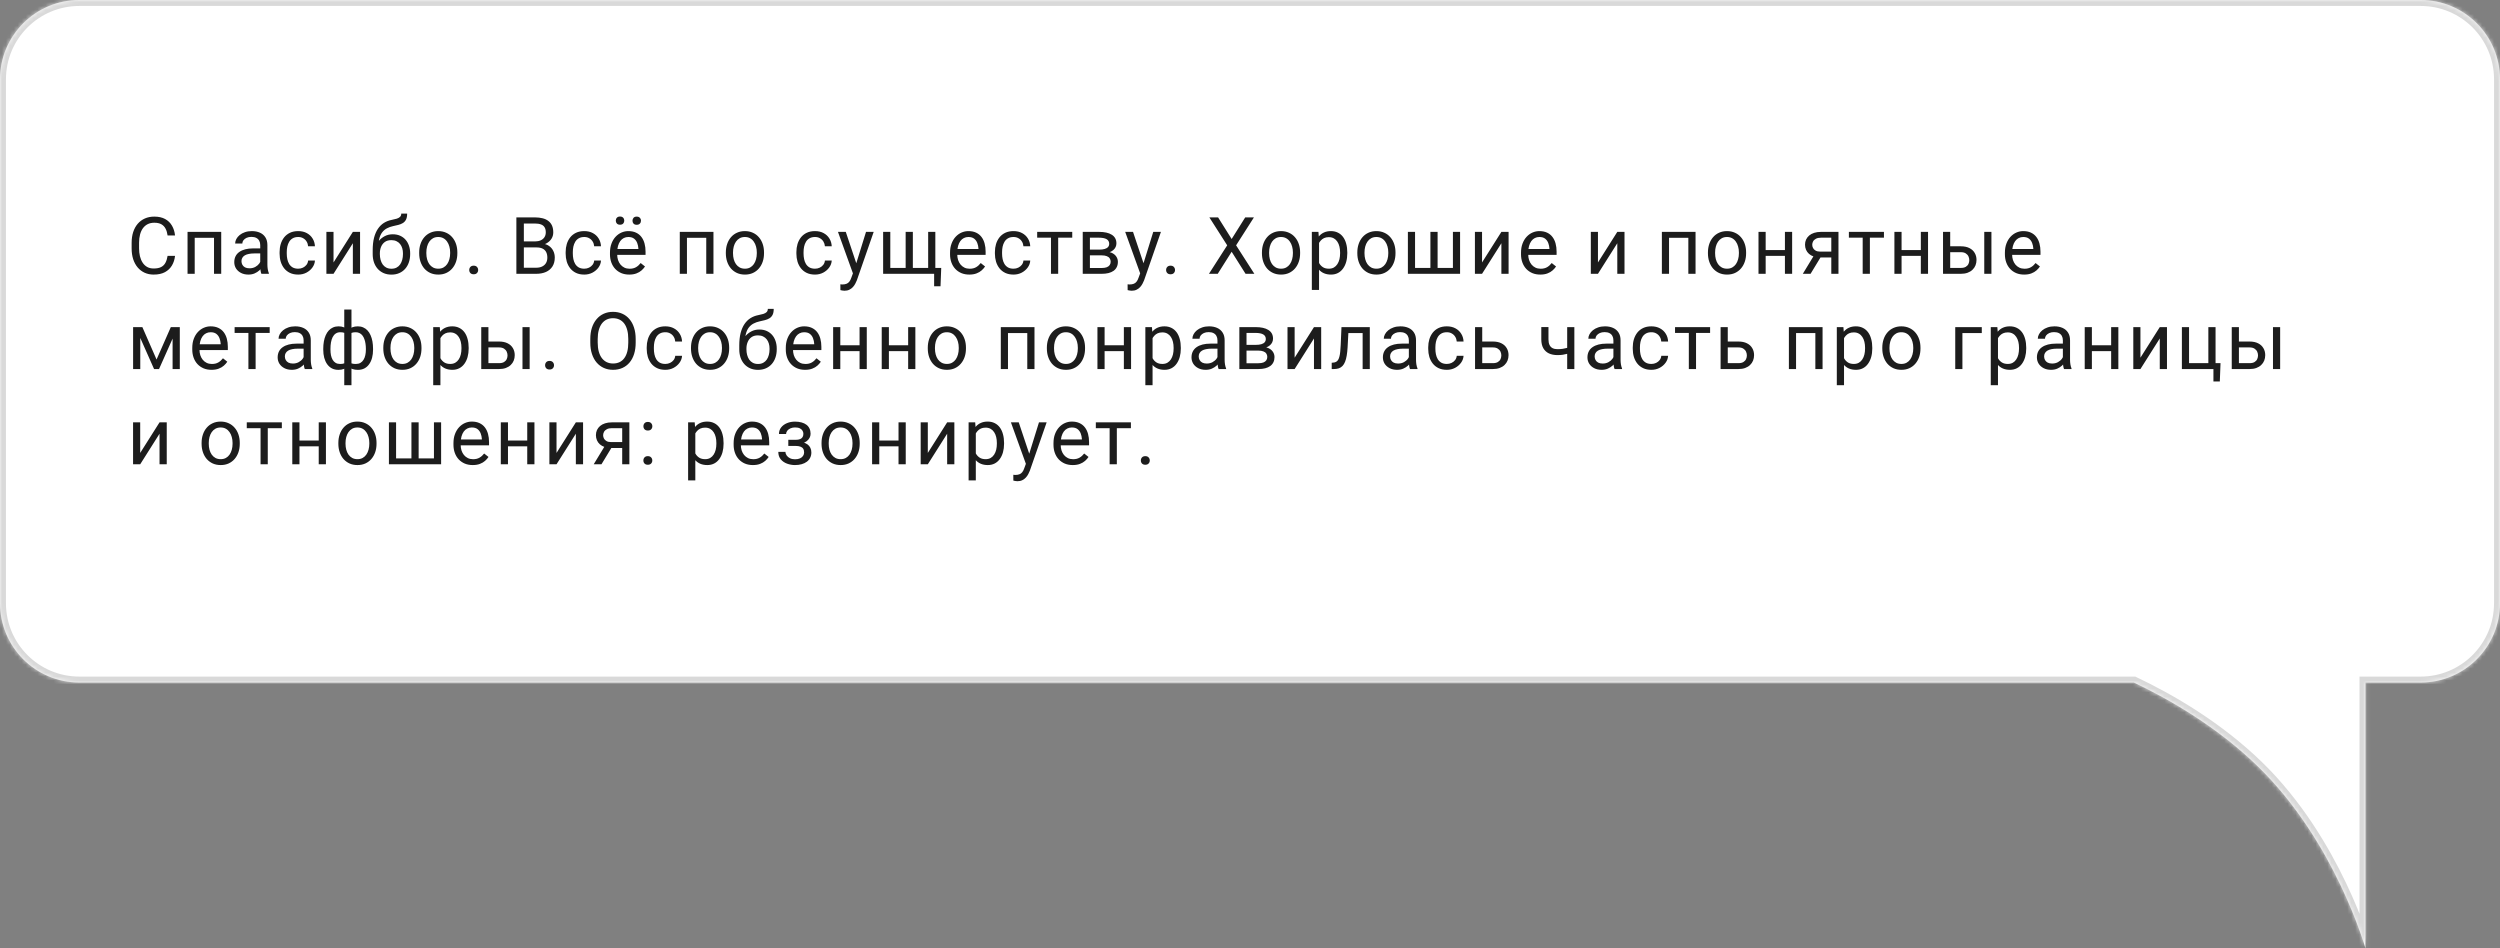 <?xml version="1.0" encoding="UTF-8"?> <svg xmlns="http://www.w3.org/2000/svg" width="630" height="239" viewBox="0 0 630 239" fill="none"><rect x="0" y="0" width="630" height="239" fill="#808080" stroke="none"/><mask id="path-1-inside-1_142_74" fill="white"><path fill-rule="evenodd" clip-rule="evenodd" d="M20 0C8.954 0 0 8.954 0 20V152C0 163.046 8.954 172 20 172H537.746C546.79 176.296 558.787 183.205 569.061 193.213C588.54 212.188 596.094 239 596.094 239L596.093 172H610C621.046 172 630 163.046 630 152V20C630 8.954 621.046 0 610 0H20Z"></path></mask><path fill-rule="evenodd" clip-rule="evenodd" d="M20 0C8.954 0 0 8.954 0 20V152C0 163.046 8.954 172 20 172H537.746C546.79 176.296 558.787 183.205 569.061 193.213C588.54 212.188 596.094 239 596.094 239L596.093 172H610C621.046 172 630 163.046 630 152V20C630 8.954 621.046 0 610 0H20Z" fill="white"></path><path d="M537.746 172L538.389 170.645L538.084 170.5H537.746V172ZM569.061 193.213L570.107 192.138L570.107 192.138L569.061 193.213ZM596.094 239L594.65 239.407L597.594 239L596.094 239ZM596.093 172V170.5H594.593L594.593 172L596.093 172ZM1.5 20C1.5 9.783 9.783 1.5 20 1.5V-1.5C8.126 -1.5 -1.5 8.126 -1.5 20H1.5ZM1.5 152V20H-1.5V152H1.5ZM20 170.5C9.783 170.5 1.5 162.217 1.5 152H-1.5C-1.5 163.874 8.126 173.5 20 173.5V170.5ZM537.746 170.5H20V173.5H537.746V170.5ZM537.102 173.355C546.062 177.61 557.9 184.436 568.014 194.287L570.107 192.138C559.674 181.975 547.519 174.981 538.389 170.645L537.102 173.355ZM568.014 194.287C577.581 203.607 584.248 214.883 588.528 223.867C590.665 228.353 592.199 232.251 593.198 235.023C593.697 236.408 594.062 237.512 594.301 238.265C594.421 238.642 594.509 238.931 594.567 239.124C594.596 239.221 594.617 239.293 594.631 239.341C594.638 239.364 594.643 239.382 594.646 239.393C594.648 239.399 594.649 239.403 594.649 239.405C594.65 239.406 594.65 239.407 594.65 239.407C594.65 239.407 594.65 239.407 594.65 239.407C594.65 239.407 594.65 239.407 596.094 239C597.538 238.593 597.537 238.593 597.537 238.592C597.537 238.592 597.537 238.592 597.537 238.591C597.536 238.59 597.536 238.588 597.535 238.586C597.534 238.582 597.533 238.576 597.53 238.568C597.526 238.554 597.52 238.532 597.512 238.505C597.496 238.45 597.473 238.369 597.441 238.265C597.379 238.056 597.286 237.751 597.161 237.357C596.911 236.57 596.534 235.43 596.02 234.006C594.994 231.158 593.422 227.166 591.236 222.577C586.869 213.411 580.019 201.794 570.107 192.138L568.014 194.287ZM597.594 239L597.593 172L594.593 172L594.594 239L597.594 239ZM610 170.5H596.093V173.5H610V170.5ZM628.5 152C628.5 162.217 620.217 170.5 610 170.5V173.5C621.874 173.5 631.5 163.874 631.5 152H628.5ZM628.5 20V152H631.5V20H628.5ZM610 1.5C620.217 1.5 628.5 9.783 628.5 20H631.5C631.5 8.126 621.874 -1.5 610 -1.5V1.5ZM20 1.5H610V-1.5H20V1.5Z" fill="#D9D9D9" mask="url(#path-1-inside-1_142_74)"></path><path d="M42.234 64.478H44.109C44.012 65.377 43.755 66.181 43.338 66.891C42.921 67.6 42.332 68.163 41.57 68.58C40.809 68.99 39.858 69.195 38.719 69.195C37.885 69.195 37.127 69.039 36.443 68.727C35.766 68.414 35.184 67.971 34.695 67.398C34.207 66.819 33.829 66.126 33.562 65.318C33.302 64.505 33.172 63.6 33.172 62.603V61.188C33.172 60.191 33.302 59.29 33.562 58.482C33.829 57.669 34.21 56.972 34.705 56.393C35.206 55.813 35.809 55.367 36.512 55.055C37.215 54.742 38.006 54.586 38.885 54.586C39.959 54.586 40.867 54.788 41.609 55.191C42.352 55.595 42.928 56.155 43.338 56.871C43.755 57.581 44.012 58.404 44.109 59.342H42.234C42.143 58.678 41.974 58.108 41.727 57.633C41.479 57.151 41.128 56.78 40.672 56.52C40.216 56.259 39.62 56.129 38.885 56.129C38.253 56.129 37.697 56.249 37.215 56.49C36.74 56.731 36.339 57.073 36.014 57.516C35.695 57.958 35.454 58.489 35.291 59.107C35.128 59.726 35.047 60.413 35.047 61.168V62.603C35.047 63.3 35.118 63.954 35.262 64.566C35.411 65.178 35.636 65.716 35.935 66.178C36.235 66.64 36.616 67.005 37.078 67.272C37.54 67.532 38.087 67.662 38.719 67.662C39.52 67.662 40.158 67.535 40.633 67.281C41.108 67.027 41.466 66.663 41.707 66.188C41.954 65.712 42.13 65.143 42.234 64.478ZM54.145 58.434V59.928H48.803V58.434H54.145ZM49.067 58.434V69H47.261V58.434H49.067ZM55.747 58.434V69H53.931V58.434H55.747ZM65.578 67.193V61.754C65.578 61.337 65.493 60.976 65.324 60.67C65.161 60.357 64.914 60.117 64.582 59.947C64.25 59.778 63.84 59.693 63.351 59.693C62.895 59.693 62.495 59.772 62.15 59.928C61.812 60.084 61.544 60.289 61.349 60.543C61.16 60.797 61.066 61.07 61.066 61.363H59.259C59.259 60.986 59.357 60.611 59.552 60.24C59.748 59.869 60.028 59.534 60.392 59.234C60.763 58.928 61.206 58.688 61.72 58.512C62.241 58.329 62.821 58.238 63.459 58.238C64.227 58.238 64.904 58.368 65.49 58.629C66.082 58.889 66.544 59.283 66.877 59.81C67.215 60.331 67.384 60.986 67.384 61.773V66.695C67.384 67.047 67.414 67.421 67.472 67.818C67.537 68.216 67.632 68.557 67.755 68.844V69H65.871C65.78 68.792 65.708 68.515 65.656 68.17C65.604 67.818 65.578 67.493 65.578 67.193ZM65.89 62.594L65.91 63.863H64.084C63.569 63.863 63.11 63.906 62.707 63.99C62.303 64.068 61.965 64.189 61.691 64.352C61.418 64.514 61.209 64.719 61.066 64.967C60.923 65.208 60.851 65.491 60.851 65.816C60.851 66.148 60.926 66.451 61.076 66.725C61.225 66.998 61.45 67.216 61.75 67.379C62.056 67.535 62.43 67.613 62.873 67.613C63.426 67.613 63.914 67.496 64.338 67.262C64.761 67.027 65.096 66.741 65.343 66.402C65.597 66.064 65.734 65.735 65.754 65.416L66.525 66.285C66.479 66.559 66.356 66.861 66.154 67.193C65.952 67.525 65.682 67.844 65.343 68.15C65.011 68.45 64.614 68.701 64.152 68.902C63.696 69.098 63.182 69.195 62.609 69.195C61.893 69.195 61.265 69.055 60.724 68.775C60.19 68.495 59.774 68.121 59.474 67.652C59.181 67.177 59.035 66.647 59.035 66.061C59.035 65.494 59.145 64.996 59.367 64.566C59.588 64.13 59.907 63.769 60.324 63.482C60.74 63.19 61.242 62.968 61.828 62.818C62.414 62.669 63.068 62.594 63.791 62.594H65.89ZM75.155 67.711C75.584 67.711 75.981 67.623 76.346 67.447C76.711 67.272 77.01 67.031 77.245 66.725C77.479 66.412 77.612 66.057 77.645 65.66H79.364C79.331 66.285 79.12 66.868 78.729 67.408C78.345 67.942 77.84 68.375 77.215 68.707C76.59 69.033 75.903 69.195 75.155 69.195C74.36 69.195 73.667 69.055 73.075 68.775C72.489 68.495 72 68.111 71.61 67.623C71.226 67.135 70.936 66.575 70.741 65.943C70.552 65.305 70.457 64.632 70.457 63.922V63.512C70.457 62.802 70.552 62.132 70.741 61.5C70.936 60.862 71.226 60.299 71.61 59.81C72 59.322 72.489 58.938 73.075 58.658C73.667 58.378 74.36 58.238 75.155 58.238C75.981 58.238 76.704 58.408 77.323 58.746C77.941 59.078 78.426 59.534 78.778 60.113C79.136 60.686 79.331 61.337 79.364 62.066H77.645C77.612 61.63 77.489 61.236 77.274 60.885C77.066 60.533 76.779 60.253 76.415 60.045C76.056 59.83 75.636 59.723 75.155 59.723C74.601 59.723 74.136 59.833 73.758 60.055C73.387 60.27 73.091 60.562 72.87 60.934C72.655 61.298 72.498 61.705 72.401 62.154C72.31 62.597 72.264 63.05 72.264 63.512V63.922C72.264 64.384 72.31 64.84 72.401 65.289C72.492 65.738 72.645 66.145 72.86 66.51C73.081 66.874 73.377 67.167 73.748 67.389C74.126 67.603 74.595 67.711 75.155 67.711ZM84.048 66.139L88.921 58.434H90.737V69H88.921V61.295L84.048 69H82.251V58.434H84.048V66.139ZM101.115 53.834H102.6C102.6 54.472 102.502 54.98 102.307 55.357C102.111 55.728 101.844 56.015 101.506 56.217C101.174 56.419 100.796 56.572 100.373 56.676C99.956 56.78 99.523 56.881 99.074 56.978C98.514 57.096 97.993 57.281 97.512 57.535C97.037 57.783 96.626 58.134 96.281 58.59C95.943 59.046 95.692 59.638 95.529 60.367C95.373 61.096 95.331 61.998 95.402 63.072V63.971H93.918V63.072C93.918 61.868 94.032 60.816 94.26 59.918C94.494 59.02 94.823 58.261 95.246 57.643C95.669 57.024 96.171 56.533 96.75 56.168C97.336 55.803 97.981 55.553 98.684 55.416C99.191 55.318 99.628 55.214 99.992 55.103C100.357 54.986 100.633 54.83 100.822 54.635C101.018 54.44 101.115 54.172 101.115 53.834ZM98.977 59.039C99.667 59.039 100.282 59.16 100.822 59.4C101.363 59.641 101.822 59.977 102.199 60.406C102.577 60.836 102.863 61.344 103.059 61.93C103.26 62.509 103.361 63.141 103.361 63.824V64.039C103.361 64.775 103.254 65.458 103.039 66.09C102.831 66.715 102.521 67.262 102.111 67.731C101.708 68.193 101.213 68.554 100.627 68.814C100.048 69.075 99.387 69.205 98.644 69.205C97.902 69.205 97.238 69.075 96.652 68.814C96.073 68.554 95.578 68.193 95.168 67.731C94.758 67.262 94.445 66.715 94.231 66.09C94.022 65.458 93.918 64.775 93.918 64.039V63.824C93.918 63.661 93.947 63.502 94.006 63.346C94.064 63.19 94.136 63.03 94.221 62.867C94.312 62.704 94.393 62.532 94.465 62.35C94.706 61.764 95.034 61.22 95.451 60.719C95.874 60.217 96.379 59.814 96.965 59.508C97.557 59.195 98.228 59.039 98.977 59.039ZM98.625 60.514C97.961 60.514 97.414 60.667 96.984 60.973C96.561 61.279 96.245 61.685 96.037 62.193C95.829 62.695 95.725 63.238 95.725 63.824V64.039C95.725 64.534 95.783 65.003 95.9 65.445C96.018 65.888 96.193 66.282 96.428 66.627C96.669 66.966 96.971 67.232 97.336 67.428C97.707 67.623 98.143 67.721 98.644 67.721C99.146 67.721 99.579 67.623 99.943 67.428C100.308 67.232 100.607 66.966 100.842 66.627C101.076 66.282 101.252 65.888 101.369 65.445C101.486 65.003 101.545 64.534 101.545 64.039V63.824C101.545 63.382 101.486 62.962 101.369 62.565C101.252 62.167 101.073 61.816 100.832 61.51C100.598 61.204 100.295 60.963 99.924 60.787C99.559 60.605 99.126 60.514 98.625 60.514ZM105.634 63.834V63.609C105.634 62.848 105.744 62.141 105.966 61.49C106.187 60.833 106.506 60.263 106.923 59.781C107.339 59.293 107.844 58.915 108.436 58.648C109.029 58.375 109.693 58.238 110.429 58.238C111.171 58.238 111.838 58.375 112.43 58.648C113.029 58.915 113.537 59.293 113.954 59.781C114.377 60.263 114.699 60.833 114.921 61.49C115.142 62.141 115.253 62.848 115.253 63.609V63.834C115.253 64.596 115.142 65.302 114.921 65.953C114.699 66.604 114.377 67.174 113.954 67.662C113.537 68.144 113.033 68.522 112.44 68.795C111.854 69.062 111.19 69.195 110.448 69.195C109.706 69.195 109.039 69.062 108.446 68.795C107.854 68.522 107.346 68.144 106.923 67.662C106.506 67.174 106.187 66.604 105.966 65.953C105.744 65.302 105.634 64.596 105.634 63.834ZM107.44 63.609V63.834C107.44 64.361 107.502 64.859 107.626 65.328C107.749 65.79 107.935 66.201 108.182 66.559C108.436 66.917 108.752 67.2 109.13 67.408C109.507 67.61 109.947 67.711 110.448 67.711C110.943 67.711 111.376 67.61 111.747 67.408C112.124 67.2 112.437 66.917 112.684 66.559C112.932 66.201 113.117 65.79 113.241 65.328C113.371 64.859 113.436 64.361 113.436 63.834V63.609C113.436 63.089 113.371 62.597 113.241 62.135C113.117 61.666 112.929 61.253 112.675 60.895C112.427 60.53 112.115 60.243 111.737 60.035C111.366 59.827 110.93 59.723 110.429 59.723C109.934 59.723 109.498 59.827 109.12 60.035C108.749 60.243 108.436 60.53 108.182 60.895C107.935 61.253 107.749 61.666 107.626 62.135C107.502 62.597 107.44 63.089 107.44 63.609ZM118.248 68.043C118.248 67.737 118.342 67.48 118.531 67.272C118.726 67.057 119.006 66.949 119.371 66.949C119.735 66.949 120.012 67.057 120.201 67.272C120.396 67.48 120.494 67.737 120.494 68.043C120.494 68.342 120.396 68.596 120.201 68.805C120.012 69.013 119.735 69.117 119.371 69.117C119.006 69.117 118.726 69.013 118.531 68.805C118.342 68.596 118.248 68.342 118.248 68.043ZM135.195 62.35H131.591L131.571 60.836H134.843C135.383 60.836 135.855 60.745 136.259 60.562C136.663 60.38 136.975 60.12 137.196 59.781C137.424 59.436 137.538 59.026 137.538 58.551C137.538 58.03 137.437 57.607 137.236 57.281C137.04 56.949 136.738 56.708 136.327 56.559C135.924 56.402 135.409 56.324 134.784 56.324H132.011V69H130.126V54.781H134.784C135.514 54.781 136.165 54.856 136.738 55.006C137.31 55.149 137.795 55.377 138.193 55.69C138.596 55.995 138.902 56.386 139.111 56.861C139.319 57.337 139.423 57.906 139.423 58.57C139.423 59.156 139.273 59.687 138.974 60.162C138.674 60.631 138.258 61.015 137.724 61.315C137.196 61.614 136.578 61.806 135.868 61.891L135.195 62.35ZM135.107 69H130.849L131.913 67.467H135.107C135.706 67.467 136.213 67.363 136.63 67.154C137.053 66.946 137.376 66.653 137.597 66.275C137.818 65.891 137.929 65.439 137.929 64.918C137.929 64.391 137.835 63.935 137.646 63.551C137.457 63.167 137.161 62.87 136.757 62.662C136.353 62.454 135.833 62.35 135.195 62.35H132.509L132.529 60.836H136.2L136.601 61.383C137.284 61.441 137.864 61.637 138.339 61.969C138.814 62.294 139.176 62.711 139.423 63.219C139.677 63.727 139.804 64.287 139.804 64.898C139.804 65.784 139.609 66.533 139.218 67.144C138.834 67.75 138.29 68.212 137.587 68.531C136.884 68.844 136.057 69 135.107 69ZM147.242 67.711C147.672 67.711 148.069 67.623 148.434 67.447C148.798 67.272 149.098 67.031 149.332 66.725C149.566 66.412 149.7 66.057 149.732 65.66H151.451C151.419 66.285 151.207 66.868 150.816 67.408C150.432 67.942 149.928 68.375 149.303 68.707C148.678 69.033 147.991 69.195 147.242 69.195C146.448 69.195 145.755 69.055 145.162 68.775C144.576 68.495 144.088 68.111 143.697 67.623C143.313 67.135 143.023 66.575 142.828 65.943C142.639 65.305 142.545 64.632 142.545 63.922V63.512C142.545 62.802 142.639 62.132 142.828 61.5C143.023 60.862 143.313 60.299 143.697 59.81C144.088 59.322 144.576 58.938 145.162 58.658C145.755 58.378 146.448 58.238 147.242 58.238C148.069 58.238 148.792 58.408 149.41 58.746C150.029 59.078 150.514 59.534 150.865 60.113C151.223 60.686 151.419 61.337 151.451 62.066H149.732C149.7 61.63 149.576 61.236 149.361 60.885C149.153 60.533 148.867 60.253 148.502 60.045C148.144 59.83 147.724 59.723 147.242 59.723C146.689 59.723 146.223 59.833 145.846 60.055C145.475 60.27 145.178 60.562 144.957 60.934C144.742 61.298 144.586 61.705 144.488 62.154C144.397 62.597 144.352 63.05 144.352 63.512V63.922C144.352 64.384 144.397 64.84 144.488 65.289C144.579 65.738 144.732 66.145 144.947 66.51C145.169 66.874 145.465 67.167 145.836 67.389C146.214 67.603 146.682 67.711 147.242 67.711ZM158.567 69.195C157.832 69.195 157.164 69.072 156.565 68.824C155.973 68.57 155.462 68.216 155.032 67.76C154.609 67.304 154.283 66.764 154.055 66.139C153.828 65.514 153.714 64.83 153.714 64.088V63.678C153.714 62.818 153.841 62.053 154.095 61.383C154.348 60.706 154.693 60.133 155.13 59.664C155.566 59.195 156.061 58.84 156.614 58.6C157.167 58.359 157.74 58.238 158.333 58.238C159.088 58.238 159.739 58.368 160.286 58.629C160.839 58.889 161.292 59.254 161.643 59.723C161.995 60.185 162.255 60.732 162.425 61.363C162.594 61.988 162.679 62.672 162.679 63.414V64.225H154.788V62.75H160.872V62.613C160.846 62.145 160.748 61.689 160.579 61.246C160.416 60.803 160.156 60.439 159.798 60.152C159.44 59.866 158.951 59.723 158.333 59.723C157.923 59.723 157.545 59.81 157.2 59.986C156.855 60.156 156.559 60.41 156.311 60.748C156.064 61.087 155.872 61.5 155.735 61.988C155.598 62.477 155.53 63.04 155.53 63.678V64.088C155.53 64.589 155.598 65.061 155.735 65.504C155.878 65.94 156.083 66.324 156.35 66.656C156.624 66.988 156.953 67.249 157.337 67.438C157.727 67.626 158.17 67.721 158.665 67.721C159.303 67.721 159.843 67.591 160.286 67.33C160.729 67.07 161.116 66.721 161.448 66.285L162.542 67.154C162.314 67.499 162.024 67.828 161.673 68.141C161.321 68.453 160.888 68.707 160.374 68.902C159.866 69.098 159.264 69.195 158.567 69.195ZM155.179 55.611C155.179 55.318 155.27 55.071 155.452 54.869C155.634 54.667 155.898 54.566 156.243 54.566C156.595 54.566 156.861 54.667 157.044 54.869C157.226 55.071 157.317 55.318 157.317 55.611C157.317 55.891 157.226 56.132 157.044 56.334C156.861 56.529 156.595 56.627 156.243 56.627C155.898 56.627 155.634 56.529 155.452 56.334C155.27 56.132 155.179 55.891 155.179 55.611ZM159.387 55.631C159.387 55.338 159.475 55.09 159.651 54.889C159.833 54.687 160.1 54.586 160.452 54.586C160.797 54.586 161.061 54.687 161.243 54.889C161.432 55.09 161.526 55.338 161.526 55.631C161.526 55.911 161.432 56.152 161.243 56.353C161.061 56.549 160.797 56.647 160.452 56.647C160.1 56.647 159.833 56.549 159.651 56.353C159.475 56.152 159.387 55.911 159.387 55.631ZM178.19 58.434V59.928H172.848V58.434H178.19ZM173.112 58.434V69H171.305V58.434H173.112ZM179.791 58.434V69H177.975V58.434H179.791ZM182.913 63.834V63.609C182.913 62.848 183.024 62.141 183.245 61.49C183.467 60.833 183.786 60.263 184.202 59.781C184.619 59.293 185.124 58.915 185.716 58.648C186.308 58.375 186.973 58.238 187.708 58.238C188.45 58.238 189.118 58.375 189.71 58.648C190.309 58.915 190.817 59.293 191.234 59.781C191.657 60.263 191.979 60.833 192.2 61.49C192.422 62.141 192.532 62.848 192.532 63.609V63.834C192.532 64.596 192.422 65.302 192.2 65.953C191.979 66.604 191.657 67.174 191.234 67.662C190.817 68.144 190.312 68.522 189.72 68.795C189.134 69.062 188.47 69.195 187.728 69.195C186.986 69.195 186.318 69.062 185.726 68.795C185.133 68.522 184.626 68.144 184.202 67.662C183.786 67.174 183.467 66.604 183.245 65.953C183.024 65.302 182.913 64.596 182.913 63.834ZM184.72 63.609V63.834C184.72 64.361 184.782 64.859 184.905 65.328C185.029 65.79 185.215 66.201 185.462 66.559C185.716 66.917 186.032 67.2 186.409 67.408C186.787 67.61 187.226 67.711 187.728 67.711C188.223 67.711 188.655 67.61 189.027 67.408C189.404 67.2 189.717 66.917 189.964 66.559C190.211 66.201 190.397 65.79 190.521 65.328C190.651 64.859 190.716 64.361 190.716 63.834V63.609C190.716 63.089 190.651 62.597 190.521 62.135C190.397 61.666 190.208 61.253 189.954 60.895C189.707 60.53 189.394 60.243 189.017 60.035C188.646 59.827 188.21 59.723 187.708 59.723C187.213 59.723 186.777 59.827 186.4 60.035C186.029 60.243 185.716 60.53 185.462 60.895C185.215 61.253 185.029 61.666 184.905 62.135C184.782 62.597 184.72 63.089 184.72 63.609ZM205.387 67.711C205.817 67.711 206.214 67.623 206.579 67.447C206.943 67.272 207.243 67.031 207.477 66.725C207.712 66.412 207.845 66.057 207.878 65.66H209.596C209.564 66.285 209.352 66.868 208.962 67.408C208.578 67.942 208.073 68.375 207.448 68.707C206.823 69.033 206.136 69.195 205.387 69.195C204.593 69.195 203.9 69.055 203.307 68.775C202.721 68.495 202.233 68.111 201.843 67.623C201.458 67.135 201.169 66.575 200.973 65.943C200.785 65.305 200.69 64.632 200.69 63.922V63.512C200.69 62.802 200.785 62.132 200.973 61.5C201.169 60.862 201.458 60.299 201.843 59.81C202.233 59.322 202.721 58.938 203.307 58.658C203.9 58.378 204.593 58.238 205.387 58.238C206.214 58.238 206.937 58.408 207.555 58.746C208.174 59.078 208.659 59.534 209.011 60.113C209.369 60.686 209.564 61.337 209.596 62.066H207.878C207.845 61.63 207.721 61.236 207.507 60.885C207.298 60.533 207.012 60.253 206.647 60.045C206.289 59.83 205.869 59.723 205.387 59.723C204.834 59.723 204.369 59.833 203.991 60.055C203.62 60.27 203.324 60.562 203.102 60.934C202.887 61.298 202.731 61.705 202.634 62.154C202.542 62.597 202.497 63.05 202.497 63.512V63.922C202.497 64.384 202.542 64.84 202.634 65.289C202.725 65.738 202.878 66.145 203.093 66.51C203.314 66.874 203.61 67.167 203.981 67.389C204.359 67.603 204.828 67.711 205.387 67.711ZM215.296 67.906L218.236 58.434H220.17L215.931 70.631C215.834 70.891 215.703 71.171 215.541 71.471C215.384 71.777 215.183 72.066 214.935 72.34C214.688 72.613 214.388 72.835 214.037 73.004C213.692 73.18 213.278 73.268 212.796 73.268C212.653 73.268 212.471 73.248 212.25 73.209C212.028 73.17 211.872 73.137 211.781 73.111L211.771 71.647C211.823 71.653 211.905 71.659 212.015 71.666C212.132 71.679 212.214 71.686 212.259 71.686C212.67 71.686 213.018 71.63 213.304 71.519C213.591 71.415 213.832 71.236 214.027 70.982C214.229 70.735 214.401 70.393 214.545 69.957L215.296 67.906ZM213.138 58.434L215.882 66.637L216.351 68.541L215.052 69.205L211.166 58.434H213.138ZM237.188 67.516L237.012 72.135H235.401V69H234.024V67.516H237.188ZM222.549 58.434H224.356V67.516H228.223V58.434H230.039V67.516H233.897V58.434H235.704V69H222.549V58.434ZM244.265 69.195C243.529 69.195 242.862 69.072 242.263 68.824C241.67 68.57 241.159 68.216 240.73 67.76C240.307 67.304 239.981 66.764 239.753 66.139C239.525 65.514 239.411 64.83 239.411 64.088V63.678C239.411 62.818 239.538 62.053 239.792 61.383C240.046 60.706 240.391 60.133 240.827 59.664C241.264 59.195 241.758 58.84 242.312 58.6C242.865 58.359 243.438 58.238 244.03 58.238C244.786 58.238 245.437 58.368 245.984 58.629C246.537 58.889 246.989 59.254 247.341 59.723C247.693 60.185 247.953 60.732 248.122 61.363C248.292 61.988 248.376 62.672 248.376 63.414V64.225H240.486V62.75H246.57V62.613C246.543 62.145 246.446 61.689 246.277 61.246C246.114 60.803 245.853 60.439 245.495 60.152C245.137 59.866 244.649 59.723 244.03 59.723C243.62 59.723 243.243 59.81 242.898 59.986C242.553 60.156 242.256 60.41 242.009 60.748C241.762 61.087 241.57 61.5 241.433 61.988C241.296 62.477 241.228 63.04 241.228 63.678V64.088C241.228 64.589 241.296 65.061 241.433 65.504C241.576 65.94 241.781 66.324 242.048 66.656C242.321 66.988 242.65 67.249 243.034 67.438C243.425 67.626 243.868 67.721 244.363 67.721C245.001 67.721 245.541 67.591 245.984 67.33C246.426 67.07 246.814 66.721 247.146 66.285L248.239 67.154C248.012 67.499 247.722 67.828 247.37 68.141C247.019 68.453 246.586 68.707 246.071 68.902C245.564 69.098 244.961 69.195 244.265 69.195ZM255.414 67.711C255.844 67.711 256.241 67.623 256.605 67.447C256.97 67.272 257.27 67.031 257.504 66.725C257.738 66.412 257.872 66.057 257.904 65.66H259.623C259.59 66.285 259.379 66.868 258.988 67.408C258.604 67.942 258.1 68.375 257.475 68.707C256.85 69.033 256.163 69.195 255.414 69.195C254.62 69.195 253.926 69.055 253.334 68.775C252.748 68.495 252.26 68.111 251.869 67.623C251.485 67.135 251.195 66.575 251 65.943C250.811 65.305 250.717 64.632 250.717 63.922V63.512C250.717 62.802 250.811 62.132 251 61.5C251.195 60.862 251.485 60.299 251.869 59.81C252.26 59.322 252.748 58.938 253.334 58.658C253.926 58.378 254.62 58.238 255.414 58.238C256.241 58.238 256.964 58.408 257.582 58.746C258.201 59.078 258.686 59.534 259.037 60.113C259.395 60.686 259.59 61.337 259.623 62.066H257.904C257.872 61.63 257.748 61.236 257.533 60.885C257.325 60.533 257.038 60.253 256.674 60.045C256.316 59.83 255.896 59.723 255.414 59.723C254.861 59.723 254.395 59.833 254.018 60.055C253.646 60.27 253.35 60.562 253.129 60.934C252.914 61.298 252.758 61.705 252.66 62.154C252.569 62.597 252.523 63.05 252.523 63.512V63.922C252.523 64.384 252.569 64.84 252.66 65.289C252.751 65.738 252.904 66.145 253.119 66.51C253.34 66.874 253.637 67.167 254.008 67.389C254.385 67.603 254.854 67.711 255.414 67.711ZM266.661 58.434V69H264.845V58.434H266.661ZM270.206 58.434V59.898H261.368V58.434H270.206ZM277.644 64.352H274.177L274.158 62.906H276.99C277.55 62.906 278.015 62.851 278.386 62.74C278.764 62.63 279.047 62.464 279.236 62.242C279.425 62.021 279.519 61.747 279.519 61.422C279.519 61.168 279.464 60.947 279.353 60.758C279.249 60.562 279.089 60.403 278.875 60.279C278.66 60.149 278.393 60.055 278.074 59.996C277.761 59.931 277.393 59.898 276.97 59.898H274.656V69H272.849V58.434H276.97C277.641 58.434 278.243 58.492 278.777 58.609C279.317 58.727 279.776 58.906 280.154 59.147C280.538 59.381 280.831 59.68 281.033 60.045C281.235 60.41 281.336 60.839 281.336 61.334C281.336 61.653 281.27 61.956 281.14 62.242C281.01 62.529 280.818 62.783 280.564 63.004C280.31 63.225 279.998 63.408 279.627 63.551C279.255 63.688 278.829 63.775 278.347 63.815L277.644 64.352ZM277.644 69H273.523L274.421 67.535H277.644C278.145 67.535 278.562 67.473 278.894 67.35C279.226 67.219 279.474 67.037 279.636 66.803C279.806 66.562 279.89 66.275 279.89 65.943C279.89 65.611 279.806 65.328 279.636 65.094C279.474 64.853 279.226 64.671 278.894 64.547C278.562 64.417 278.145 64.352 277.644 64.352H274.9L274.92 62.906H278.347L279.002 63.453C279.581 63.499 280.073 63.642 280.476 63.883C280.88 64.124 281.186 64.43 281.394 64.801C281.602 65.165 281.707 65.562 281.707 65.992C281.707 66.487 281.612 66.923 281.423 67.301C281.241 67.678 280.974 67.994 280.623 68.248C280.271 68.495 279.845 68.684 279.343 68.814C278.842 68.938 278.276 69 277.644 69ZM287.68 67.906L290.62 58.434H292.553L288.315 70.631C288.217 70.891 288.087 71.171 287.924 71.471C287.768 71.777 287.566 72.066 287.319 72.34C287.071 72.613 286.772 72.835 286.42 73.004C286.075 73.18 285.662 73.268 285.18 73.268C285.037 73.268 284.855 73.248 284.633 73.209C284.412 73.17 284.256 73.137 284.164 73.111L284.155 71.647C284.207 71.653 284.288 71.659 284.399 71.666C284.516 71.679 284.597 71.686 284.643 71.686C285.053 71.686 285.401 71.63 285.688 71.519C285.974 71.415 286.215 71.236 286.411 70.982C286.612 70.735 286.785 70.393 286.928 69.957L287.68 67.906ZM285.522 58.434L288.266 66.637L288.735 68.541L287.436 69.205L283.549 58.434H285.522ZM293.859 68.043C293.859 67.737 293.953 67.48 294.142 67.272C294.337 67.057 294.617 66.949 294.982 66.949C295.346 66.949 295.623 67.057 295.812 67.272C296.007 67.48 296.105 67.737 296.105 68.043C296.105 68.342 296.007 68.596 295.812 68.805C295.623 69.013 295.346 69.117 294.982 69.117C294.617 69.117 294.337 69.013 294.142 68.805C293.953 68.596 293.859 68.342 293.859 68.043ZM306.958 54.781L310.376 60.23L313.794 54.781H315.991L311.499 61.822L316.098 69H313.882L310.376 63.443L306.87 69H304.653L309.253 61.822L304.761 54.781H306.958ZM318.009 63.834V63.609C318.009 62.848 318.12 62.141 318.341 61.49C318.563 60.833 318.882 60.263 319.298 59.781C319.715 59.293 320.22 58.915 320.812 58.648C321.405 58.375 322.069 58.238 322.804 58.238C323.546 58.238 324.214 58.375 324.806 58.648C325.405 58.915 325.913 59.293 326.33 59.781C326.753 60.263 327.075 60.833 327.296 61.49C327.518 62.141 327.629 62.848 327.629 63.609V63.834C327.629 64.596 327.518 65.302 327.296 65.953C327.075 66.604 326.753 67.174 326.33 67.662C325.913 68.144 325.408 68.522 324.816 68.795C324.23 69.062 323.566 69.195 322.824 69.195C322.082 69.195 321.414 69.062 320.822 68.795C320.229 68.522 319.722 68.144 319.298 67.662C318.882 67.174 318.563 66.604 318.341 65.953C318.12 65.302 318.009 64.596 318.009 63.834ZM319.816 63.609V63.834C319.816 64.361 319.878 64.859 320.002 65.328C320.125 65.79 320.311 66.201 320.558 66.559C320.812 66.917 321.128 67.2 321.505 67.408C321.883 67.61 322.323 67.711 322.824 67.711C323.319 67.711 323.752 67.61 324.123 67.408C324.5 67.2 324.813 66.917 325.06 66.559C325.308 66.201 325.493 65.79 325.617 65.328C325.747 64.859 325.812 64.361 325.812 63.834V63.609C325.812 63.089 325.747 62.597 325.617 62.135C325.493 61.666 325.304 61.253 325.05 60.895C324.803 60.53 324.49 60.243 324.113 60.035C323.742 59.827 323.306 59.723 322.804 59.723C322.309 59.723 321.873 59.827 321.496 60.035C321.125 60.243 320.812 60.53 320.558 60.895C320.311 61.253 320.125 61.666 320.002 62.135C319.878 62.597 319.816 63.089 319.816 63.609ZM332.401 60.465V73.062H330.584V58.434H332.245L332.401 60.465ZM339.52 63.629V63.834C339.52 64.602 339.429 65.315 339.246 65.973C339.064 66.624 338.797 67.19 338.446 67.672C338.101 68.154 337.674 68.528 337.166 68.795C336.659 69.062 336.076 69.195 335.418 69.195C334.748 69.195 334.155 69.085 333.641 68.863C333.127 68.642 332.691 68.32 332.332 67.897C331.974 67.473 331.688 66.966 331.473 66.373C331.265 65.781 331.121 65.113 331.043 64.371V63.277C331.121 62.496 331.268 61.796 331.483 61.178C331.698 60.559 331.981 60.032 332.332 59.596C332.691 59.153 333.123 58.818 333.631 58.59C334.139 58.355 334.725 58.238 335.389 58.238C336.053 58.238 336.642 58.368 337.157 58.629C337.671 58.883 338.104 59.247 338.455 59.723C338.807 60.198 339.071 60.768 339.246 61.432C339.429 62.089 339.52 62.822 339.52 63.629ZM337.704 63.834V63.629C337.704 63.102 337.648 62.607 337.538 62.145C337.427 61.676 337.254 61.266 337.02 60.914C336.792 60.556 336.499 60.276 336.141 60.074C335.783 59.866 335.357 59.762 334.862 59.762C334.406 59.762 334.009 59.84 333.67 59.996C333.338 60.152 333.055 60.364 332.821 60.631C332.586 60.891 332.394 61.191 332.245 61.529C332.101 61.861 331.994 62.206 331.922 62.565V65.094C332.052 65.549 332.235 65.979 332.469 66.383C332.704 66.78 333.016 67.102 333.407 67.35C333.797 67.591 334.289 67.711 334.881 67.711C335.37 67.711 335.789 67.61 336.141 67.408C336.499 67.2 336.792 66.917 337.02 66.559C337.254 66.201 337.427 65.79 337.538 65.328C337.648 64.859 337.704 64.361 337.704 63.834ZM342.046 63.834V63.609C342.046 62.848 342.157 62.141 342.378 61.49C342.599 60.833 342.918 60.263 343.335 59.781C343.752 59.293 344.256 58.915 344.849 58.648C345.441 58.375 346.105 58.238 346.841 58.238C347.583 58.238 348.251 58.375 348.843 58.648C349.442 58.915 349.95 59.293 350.366 59.781C350.79 60.263 351.112 60.833 351.333 61.49C351.555 62.141 351.665 62.848 351.665 63.609V63.834C351.665 64.596 351.555 65.302 351.333 65.953C351.112 66.604 350.79 67.174 350.366 67.662C349.95 68.144 349.445 68.522 348.853 68.795C348.267 69.062 347.603 69.195 346.861 69.195C346.118 69.195 345.451 69.062 344.859 68.795C344.266 68.522 343.758 68.144 343.335 67.662C342.918 67.174 342.599 66.604 342.378 65.953C342.157 65.302 342.046 64.596 342.046 63.834ZM343.853 63.609V63.834C343.853 64.361 343.915 64.859 344.038 65.328C344.162 65.79 344.348 66.201 344.595 66.559C344.849 66.917 345.165 67.2 345.542 67.408C345.92 67.61 346.359 67.711 346.861 67.711C347.355 67.711 347.788 67.61 348.159 67.408C348.537 67.2 348.849 66.917 349.097 66.559C349.344 66.201 349.53 65.79 349.654 65.328C349.784 64.859 349.849 64.361 349.849 63.834V63.609C349.849 63.089 349.784 62.597 349.654 62.135C349.53 61.666 349.341 61.253 349.087 60.895C348.84 60.53 348.527 60.243 348.15 60.035C347.779 59.827 347.342 59.723 346.841 59.723C346.346 59.723 345.91 59.827 345.532 60.035C345.161 60.243 344.849 60.53 344.595 60.895C344.348 61.253 344.162 61.666 344.038 62.135C343.915 62.597 343.853 63.089 343.853 63.609ZM354.787 58.434H356.594V67.516H360.461V58.434H362.277V67.516H366.135V58.434H367.941V69H354.787V58.434ZM373.475 66.139L378.348 58.434H380.165V69H378.348V61.295L373.475 69H371.679V58.434H373.475V66.139ZM388.15 69.195C387.414 69.195 386.747 69.072 386.148 68.824C385.556 68.57 385.045 68.216 384.615 67.76C384.192 67.304 383.866 66.764 383.638 66.139C383.41 65.514 383.296 64.83 383.296 64.088V63.678C383.296 62.818 383.423 62.053 383.677 61.383C383.931 60.706 384.276 60.133 384.712 59.664C385.149 59.195 385.643 58.84 386.197 58.6C386.75 58.359 387.323 58.238 387.916 58.238C388.671 58.238 389.322 58.368 389.869 58.629C390.422 58.889 390.875 59.254 391.226 59.723C391.578 60.185 391.838 60.732 392.007 61.363C392.177 61.988 392.261 62.672 392.261 63.414V64.225H384.371V62.75H390.455V62.613C390.429 62.145 390.331 61.689 390.162 61.246C389.999 60.803 389.739 60.439 389.38 60.152C389.022 59.866 388.534 59.723 387.916 59.723C387.505 59.723 387.128 59.81 386.783 59.986C386.438 60.156 386.142 60.41 385.894 60.748C385.647 61.087 385.455 61.5 385.318 61.988C385.181 62.477 385.113 63.04 385.113 63.678V64.088C385.113 64.589 385.181 65.061 385.318 65.504C385.461 65.94 385.666 66.324 385.933 66.656C386.207 66.988 386.535 67.249 386.92 67.438C387.31 67.626 387.753 67.721 388.248 67.721C388.886 67.721 389.426 67.591 389.869 67.33C390.311 67.07 390.699 66.721 391.031 66.285L392.125 67.154C391.897 67.499 391.607 67.828 391.255 68.141C390.904 68.453 390.471 68.707 389.957 68.902C389.449 69.098 388.847 69.195 388.15 69.195ZM402.685 66.139L407.558 58.434H409.374V69H407.558V61.295L402.685 69H400.888V58.434H402.685V66.139ZM425.677 58.434V59.928H420.335V58.434H425.677ZM420.598 58.434V69H418.792V58.434H420.598ZM427.278 58.434V69H425.462V58.434H427.278ZM430.4 63.834V63.609C430.4 62.848 430.511 62.141 430.732 61.49C430.953 60.833 431.272 60.263 431.689 59.781C432.106 59.293 432.61 58.915 433.203 58.648C433.795 58.375 434.459 58.238 435.195 58.238C435.937 58.238 436.604 58.375 437.197 58.648C437.796 58.915 438.304 59.293 438.72 59.781C439.143 60.263 439.466 60.833 439.687 61.49C439.908 62.141 440.019 62.848 440.019 63.609V63.834C440.019 64.596 439.908 65.302 439.687 65.953C439.466 66.604 439.143 67.174 438.72 67.662C438.304 68.144 437.799 68.522 437.207 68.795C436.621 69.062 435.957 69.195 435.214 69.195C434.472 69.195 433.805 69.062 433.212 68.795C432.62 68.522 432.112 68.144 431.689 67.662C431.272 67.174 430.953 66.604 430.732 65.953C430.511 65.302 430.4 64.596 430.4 63.834ZM432.207 63.609V63.834C432.207 64.361 432.268 64.859 432.392 65.328C432.516 65.79 432.701 66.201 432.949 66.559C433.203 66.917 433.518 67.2 433.896 67.408C434.274 67.61 434.713 67.711 435.214 67.711C435.709 67.711 436.142 67.61 436.513 67.408C436.891 67.2 437.203 66.917 437.451 66.559C437.698 66.201 437.884 65.79 438.007 65.328C438.138 64.859 438.203 64.361 438.203 63.834V63.609C438.203 63.089 438.138 62.597 438.007 62.135C437.884 61.666 437.695 61.253 437.441 60.895C437.194 60.53 436.881 60.243 436.504 60.035C436.132 59.827 435.696 59.723 435.195 59.723C434.7 59.723 434.264 59.827 433.886 60.035C433.515 60.243 433.203 60.53 432.949 60.895C432.701 61.253 432.516 61.666 432.392 62.135C432.268 62.597 432.207 63.089 432.207 63.609ZM450.153 63.014V64.478H444.567V63.014H450.153ZM444.948 58.434V69H443.141V58.434H444.948ZM451.618 58.434V69H449.801V58.434H451.618ZM457.366 63.961H459.32L456.263 69H454.31L457.366 63.961ZM458.88 58.434H463.294V69H461.487V59.898H458.88C458.366 59.898 457.946 59.986 457.62 60.162C457.295 60.331 457.057 60.553 456.907 60.826C456.758 61.1 456.683 61.383 456.683 61.676C456.683 61.962 456.751 62.239 456.888 62.506C457.025 62.766 457.239 62.981 457.532 63.15C457.825 63.32 458.203 63.404 458.665 63.404H461.976V64.889H458.665C458.06 64.889 457.523 64.807 457.054 64.644C456.585 64.482 456.188 64.257 455.862 63.971C455.537 63.678 455.29 63.336 455.12 62.945C454.951 62.548 454.866 62.118 454.866 61.656C454.866 61.194 454.954 60.768 455.13 60.377C455.312 59.986 455.573 59.645 455.911 59.352C456.256 59.059 456.676 58.834 457.171 58.678C457.672 58.515 458.242 58.434 458.88 58.434ZM471.211 58.434V69H469.395V58.434H471.211ZM474.756 58.434V59.898H465.918V58.434H474.756ZM484.401 63.014V64.478H478.815V63.014H484.401ZM479.196 58.434V69H477.389V58.434H479.196ZM485.866 58.434V69H484.05V58.434H485.866ZM490.961 62.066H494.134C494.987 62.066 495.707 62.216 496.293 62.516C496.879 62.809 497.321 63.215 497.621 63.736C497.927 64.251 498.08 64.837 498.08 65.494C498.08 65.982 497.995 66.441 497.826 66.871C497.657 67.294 497.403 67.665 497.064 67.984C496.732 68.303 496.319 68.554 495.824 68.736C495.336 68.912 494.772 69 494.134 69H489.642V58.434H491.449V67.516H494.134C494.655 67.516 495.072 67.421 495.384 67.232C495.697 67.044 495.921 66.799 496.058 66.5C496.195 66.201 496.263 65.888 496.263 65.562C496.263 65.243 496.195 64.931 496.058 64.625C495.921 64.319 495.697 64.065 495.384 63.863C495.072 63.655 494.655 63.551 494.134 63.551H490.961V62.066ZM501.839 58.434V69H500.033V58.434H501.839ZM510.088 69.195C509.353 69.195 508.685 69.072 508.086 68.824C507.494 68.57 506.983 68.216 506.553 67.76C506.13 67.304 505.804 66.764 505.577 66.139C505.349 65.514 505.235 64.83 505.235 64.088V63.678C505.235 62.818 505.362 62.053 505.616 61.383C505.87 60.706 506.215 60.133 506.651 59.664C507.087 59.195 507.582 58.84 508.135 58.6C508.689 58.359 509.261 58.238 509.854 58.238C510.609 58.238 511.26 58.368 511.807 58.629C512.36 58.889 512.813 59.254 513.164 59.723C513.516 60.185 513.776 60.732 513.946 61.363C514.115 61.988 514.2 62.672 514.2 63.414V64.225H506.309V62.75H512.393V62.613C512.367 62.145 512.269 61.689 512.1 61.246C511.937 60.803 511.677 60.439 511.319 60.152C510.961 59.866 510.472 59.723 509.854 59.723C509.444 59.723 509.066 59.81 508.721 59.986C508.376 60.156 508.08 60.41 507.832 60.748C507.585 61.087 507.393 61.5 507.256 61.988C507.12 62.477 507.051 63.04 507.051 63.678V64.088C507.051 64.589 507.12 65.061 507.256 65.504C507.399 65.94 507.605 66.324 507.871 66.656C508.145 66.988 508.474 67.249 508.858 67.438C509.248 67.626 509.691 67.721 510.186 67.721C510.824 67.721 511.364 67.591 511.807 67.33C512.25 67.07 512.637 66.721 512.969 66.285L514.063 67.154C513.835 67.499 513.545 67.828 513.194 68.141C512.842 68.453 512.409 68.707 511.895 68.902C511.387 69.098 510.785 69.195 510.088 69.195ZM39.451 90.598L43.045 82.434H44.783L40.076 93H38.826L34.139 82.434H35.877L39.451 90.598ZM35.35 82.434V93H33.543V82.434H35.35ZM43.494 93V82.434H45.31V93H43.494ZM53.306 93.195C52.57 93.195 51.903 93.072 51.303 92.824C50.711 92.57 50.2 92.216 49.77 91.76C49.347 91.304 49.022 90.764 48.794 90.139C48.566 89.514 48.452 88.83 48.452 88.088V87.678C48.452 86.818 48.579 86.053 48.833 85.383C49.087 84.706 49.432 84.133 49.868 83.664C50.304 83.195 50.799 82.841 51.352 82.6C51.906 82.359 52.479 82.238 53.071 82.238C53.826 82.238 54.477 82.368 55.024 82.629C55.578 82.889 56.03 83.254 56.382 83.723C56.733 84.185 56.994 84.732 57.163 85.363C57.332 85.988 57.417 86.672 57.417 87.414V88.225H49.526V86.75H55.61V86.613C55.584 86.144 55.486 85.689 55.317 85.246C55.154 84.803 54.894 84.439 54.536 84.152C54.178 83.866 53.69 83.723 53.071 83.723C52.661 83.723 52.283 83.811 51.938 83.986C51.593 84.156 51.297 84.409 51.05 84.748C50.802 85.087 50.61 85.5 50.473 85.988C50.337 86.477 50.268 87.04 50.268 87.678V88.088C50.268 88.589 50.337 89.061 50.473 89.504C50.617 89.94 50.822 90.324 51.089 90.656C51.362 90.988 51.691 91.249 52.075 91.438C52.466 91.626 52.908 91.721 53.403 91.721C54.041 91.721 54.581 91.591 55.024 91.33C55.467 91.07 55.854 90.721 56.186 90.285L57.28 91.154C57.052 91.499 56.763 91.828 56.411 92.141C56.059 92.453 55.626 92.707 55.112 92.902C54.604 93.098 54.002 93.195 53.306 93.195ZM64.416 82.434V93H62.599V82.434H64.416ZM67.96 82.434V83.898H59.123V82.434H67.96ZM76.512 91.193V85.754C76.512 85.337 76.427 84.976 76.258 84.67C76.095 84.357 75.848 84.117 75.516 83.947C75.184 83.778 74.774 83.693 74.285 83.693C73.83 83.693 73.429 83.772 73.084 83.928C72.746 84.084 72.479 84.289 72.284 84.543C72.095 84.797 72 85.07 72 85.363H70.194C70.194 84.986 70.291 84.611 70.487 84.24C70.682 83.869 70.962 83.534 71.327 83.234C71.698 82.928 72.14 82.688 72.655 82.512C73.175 82.329 73.755 82.238 74.393 82.238C75.161 82.238 75.838 82.368 76.424 82.629C77.017 82.889 77.479 83.283 77.811 83.811C78.15 84.331 78.319 84.986 78.319 85.773V90.695C78.319 91.047 78.348 91.421 78.407 91.818C78.472 92.216 78.566 92.557 78.69 92.844V93H76.805C76.714 92.792 76.642 92.515 76.59 92.17C76.538 91.818 76.512 91.493 76.512 91.193ZM76.825 86.594L76.844 87.863H75.018C74.504 87.863 74.045 87.906 73.641 87.99C73.237 88.068 72.899 88.189 72.625 88.352C72.352 88.514 72.144 88.719 72 88.967C71.857 89.208 71.785 89.491 71.785 89.816C71.785 90.148 71.86 90.451 72.01 90.725C72.16 90.998 72.385 91.216 72.684 91.379C72.99 91.535 73.364 91.613 73.807 91.613C74.36 91.613 74.849 91.496 75.272 91.262C75.695 91.027 76.03 90.741 76.278 90.402C76.532 90.064 76.668 89.735 76.688 89.416L77.459 90.285C77.414 90.559 77.29 90.861 77.088 91.193C76.886 91.525 76.616 91.844 76.278 92.15C75.946 92.45 75.549 92.701 75.086 92.902C74.631 93.098 74.116 93.195 73.543 93.195C72.827 93.195 72.199 93.055 71.659 92.775C71.125 92.495 70.708 92.121 70.409 91.652C70.116 91.177 69.969 90.647 69.969 90.061C69.969 89.494 70.08 88.996 70.301 88.566C70.522 88.13 70.841 87.769 71.258 87.482C71.675 87.189 72.176 86.968 72.762 86.818C73.348 86.669 74.002 86.594 74.725 86.594H76.825ZM94.009 87.902V88.107C94.009 88.85 93.928 89.533 93.765 90.158C93.602 90.777 93.358 91.314 93.032 91.769C92.713 92.225 92.316 92.58 91.841 92.834C91.366 93.081 90.816 93.205 90.191 93.205C89.676 93.205 89.224 93.137 88.833 93C88.443 92.857 88.111 92.652 87.837 92.385C87.57 92.118 87.355 91.799 87.193 91.428C87.036 91.05 86.929 90.627 86.87 90.158V85.471C86.929 84.969 87.036 84.52 87.193 84.123C87.355 83.726 87.57 83.387 87.837 83.107C88.111 82.828 88.439 82.613 88.823 82.463C89.208 82.313 89.657 82.238 90.171 82.238C90.679 82.238 91.135 82.329 91.538 82.512C91.948 82.688 92.306 82.941 92.612 83.273C92.925 83.606 93.182 84.006 93.384 84.475C93.592 84.937 93.749 85.458 93.853 86.037C93.957 86.617 94.009 87.238 94.009 87.902ZM92.202 88.107V87.902C92.202 87.447 92.17 87.014 92.105 86.603C92.046 86.187 91.952 85.806 91.822 85.461C91.698 85.109 91.535 84.803 91.333 84.543C91.131 84.283 90.887 84.081 90.601 83.938C90.321 83.794 89.999 83.723 89.634 83.723C89.243 83.723 88.918 83.772 88.657 83.869C88.403 83.967 88.205 84.097 88.062 84.26C87.918 84.416 87.814 84.582 87.749 84.758V90.881C87.827 91.024 87.941 91.161 88.091 91.291C88.241 91.415 88.443 91.519 88.697 91.603C88.95 91.682 89.269 91.721 89.653 91.721C90.109 91.721 90.497 91.63 90.816 91.447C91.141 91.258 91.405 90.998 91.607 90.666C91.815 90.334 91.965 89.95 92.056 89.514C92.153 89.078 92.202 88.609 92.202 88.107ZM81.46 88.107V87.902C81.46 87.238 81.512 86.617 81.616 86.037C81.721 85.458 81.877 84.937 82.085 84.475C82.293 84.006 82.551 83.606 82.857 83.273C83.169 82.941 83.527 82.688 83.931 82.512C84.341 82.329 84.8 82.238 85.308 82.238C85.809 82.238 86.245 82.313 86.616 82.463C86.994 82.613 87.313 82.828 87.573 83.107C87.834 83.387 88.042 83.726 88.198 84.123C88.355 84.52 88.465 84.969 88.531 85.471V89.973C88.472 90.467 88.365 90.913 88.208 91.311C88.052 91.708 87.844 92.049 87.583 92.336C87.323 92.616 87.001 92.831 86.616 92.981C86.239 93.13 85.796 93.205 85.288 93.205C84.663 93.205 84.113 93.081 83.638 92.834C83.163 92.58 82.762 92.225 82.437 91.769C82.118 91.314 81.874 90.777 81.704 90.158C81.541 89.533 81.46 88.85 81.46 88.107ZM83.277 87.902V88.107C83.277 88.609 83.319 89.078 83.403 89.514C83.495 89.95 83.635 90.334 83.823 90.666C84.019 90.998 84.273 91.258 84.585 91.447C84.898 91.63 85.282 91.721 85.737 91.721C86.128 91.721 86.45 91.672 86.704 91.574C86.958 91.477 87.16 91.35 87.31 91.193C87.46 91.037 87.573 90.874 87.652 90.705V84.758C87.587 84.582 87.479 84.416 87.329 84.26C87.186 84.097 86.987 83.967 86.734 83.869C86.48 83.772 86.154 83.723 85.757 83.723C85.301 83.723 84.914 83.833 84.595 84.055C84.276 84.276 84.019 84.579 83.823 84.963C83.635 85.347 83.495 85.793 83.403 86.301C83.319 86.802 83.277 87.336 83.277 87.902ZM86.753 97.062V78H88.57V97.062H86.753ZM96.594 87.834V87.609C96.594 86.848 96.704 86.141 96.926 85.49C97.147 84.833 97.466 84.263 97.883 83.781C98.299 83.293 98.804 82.915 99.397 82.648C99.989 82.375 100.653 82.238 101.389 82.238C102.131 82.238 102.798 82.375 103.391 82.648C103.99 82.915 104.497 83.293 104.914 83.781C105.337 84.263 105.66 84.833 105.881 85.49C106.102 86.141 106.213 86.848 106.213 87.609V87.834C106.213 88.596 106.102 89.302 105.881 89.953C105.66 90.604 105.337 91.174 104.914 91.662C104.497 92.144 103.993 92.522 103.4 92.795C102.814 93.062 102.15 93.195 101.408 93.195C100.666 93.195 99.999 93.062 99.406 92.795C98.814 92.522 98.306 92.144 97.883 91.662C97.466 91.174 97.147 90.604 96.926 89.953C96.704 89.302 96.594 88.596 96.594 87.834ZM98.4 87.609V87.834C98.4 88.361 98.462 88.859 98.586 89.328C98.71 89.79 98.895 90.201 99.143 90.559C99.397 90.917 99.712 91.2 100.09 91.408C100.467 91.61 100.907 91.711 101.408 91.711C101.903 91.711 102.336 91.61 102.707 91.408C103.085 91.2 103.397 90.917 103.645 90.559C103.892 90.201 104.077 89.79 104.201 89.328C104.331 88.859 104.396 88.361 104.396 87.834V87.609C104.396 87.088 104.331 86.597 104.201 86.135C104.077 85.666 103.889 85.253 103.635 84.894C103.387 84.53 103.075 84.243 102.697 84.035C102.326 83.827 101.89 83.723 101.389 83.723C100.894 83.723 100.458 83.827 100.08 84.035C99.709 84.243 99.397 84.53 99.143 84.894C98.895 85.253 98.71 85.666 98.586 86.135C98.462 86.597 98.4 87.088 98.4 87.609ZM110.985 84.465V97.062H109.169V82.434H110.829L110.985 84.465ZM118.104 87.629V87.834C118.104 88.602 118.013 89.315 117.831 89.973C117.649 90.624 117.382 91.19 117.03 91.672C116.685 92.154 116.259 92.528 115.751 92.795C115.243 93.062 114.66 93.195 114.003 93.195C113.332 93.195 112.74 93.085 112.225 92.863C111.711 92.642 111.275 92.32 110.917 91.897C110.559 91.473 110.272 90.966 110.057 90.373C109.849 89.781 109.706 89.113 109.628 88.371V87.277C109.706 86.496 109.852 85.796 110.067 85.178C110.282 84.559 110.565 84.032 110.917 83.596C111.275 83.153 111.708 82.818 112.216 82.59C112.723 82.356 113.309 82.238 113.973 82.238C114.637 82.238 115.227 82.368 115.741 82.629C116.255 82.883 116.688 83.247 117.04 83.723C117.391 84.198 117.655 84.768 117.831 85.432C118.013 86.089 118.104 86.822 118.104 87.629ZM116.288 87.834V87.629C116.288 87.102 116.233 86.607 116.122 86.144C116.011 85.676 115.839 85.266 115.604 84.914C115.376 84.556 115.083 84.276 114.725 84.074C114.367 83.866 113.941 83.762 113.446 83.762C112.99 83.762 112.593 83.84 112.255 83.996C111.923 84.152 111.639 84.364 111.405 84.631C111.171 84.891 110.979 85.191 110.829 85.529C110.686 85.861 110.578 86.206 110.507 86.564V89.094C110.637 89.549 110.819 89.979 111.054 90.383C111.288 90.78 111.6 91.102 111.991 91.35C112.382 91.591 112.873 91.711 113.466 91.711C113.954 91.711 114.374 91.61 114.725 91.408C115.083 91.2 115.376 90.917 115.604 90.559C115.839 90.201 116.011 89.79 116.122 89.328C116.233 88.859 116.288 88.361 116.288 87.834ZM122.593 86.066H125.767C126.62 86.066 127.339 86.216 127.925 86.516C128.511 86.809 128.954 87.216 129.254 87.736C129.56 88.251 129.713 88.837 129.713 89.494C129.713 89.982 129.628 90.441 129.459 90.871C129.289 91.294 129.035 91.665 128.697 91.984C128.365 92.303 127.951 92.554 127.457 92.736C126.968 92.912 126.405 93 125.767 93H121.275V82.434H123.082V91.516H125.767C126.288 91.516 126.705 91.421 127.017 91.232C127.33 91.044 127.554 90.799 127.691 90.5C127.828 90.201 127.896 89.888 127.896 89.562C127.896 89.243 127.828 88.931 127.691 88.625C127.554 88.319 127.33 88.065 127.017 87.863C126.705 87.655 126.288 87.551 125.767 87.551H122.593V86.066ZM133.472 82.434V93H131.666V82.434H133.472ZM137.366 92.043C137.366 91.737 137.46 91.48 137.649 91.272C137.844 91.057 138.124 90.949 138.489 90.949C138.853 90.949 139.13 91.057 139.319 91.272C139.514 91.48 139.612 91.737 139.612 92.043C139.612 92.342 139.514 92.596 139.319 92.805C139.13 93.013 138.853 93.117 138.489 93.117C138.124 93.117 137.844 93.013 137.649 92.805C137.46 92.596 137.366 92.342 137.366 92.043ZM160.191 85.441V86.34C160.191 87.408 160.058 88.365 159.791 89.211C159.524 90.057 159.14 90.777 158.639 91.369C158.137 91.962 157.535 92.414 156.832 92.727C156.135 93.039 155.354 93.195 154.488 93.195C153.648 93.195 152.877 93.039 152.174 92.727C151.477 92.414 150.872 91.962 150.357 91.369C149.85 90.777 149.456 90.057 149.176 89.211C148.896 88.365 148.756 87.408 148.756 86.34V85.441C148.756 84.374 148.893 83.42 149.166 82.58C149.446 81.734 149.84 81.014 150.348 80.422C150.855 79.823 151.458 79.367 152.154 79.055C152.857 78.742 153.629 78.586 154.469 78.586C155.335 78.586 156.116 78.742 156.812 79.055C157.516 79.367 158.118 79.823 158.619 80.422C159.127 81.014 159.514 81.734 159.781 82.58C160.055 83.42 160.191 84.374 160.191 85.441ZM158.326 86.34V85.422C158.326 84.576 158.238 83.827 158.062 83.176C157.893 82.525 157.643 81.978 157.311 81.535C156.979 81.092 156.572 80.757 156.09 80.529C155.615 80.301 155.074 80.188 154.469 80.188C153.883 80.188 153.352 80.301 152.877 80.529C152.408 80.757 152.005 81.092 151.666 81.535C151.334 81.978 151.077 82.525 150.895 83.176C150.712 83.827 150.621 84.576 150.621 85.422V86.34C150.621 87.193 150.712 87.948 150.895 88.606C151.077 89.257 151.337 89.807 151.676 90.256C152.021 90.699 152.428 91.034 152.896 91.262C153.372 91.49 153.902 91.603 154.488 91.603C155.1 91.603 155.644 91.49 156.119 91.262C156.594 91.034 156.995 90.699 157.32 90.256C157.652 89.807 157.903 89.257 158.072 88.606C158.242 87.948 158.326 87.193 158.326 86.34ZM167.669 91.711C168.098 91.711 168.496 91.623 168.86 91.447C169.225 91.272 169.524 91.031 169.759 90.725C169.993 90.412 170.126 90.057 170.159 89.66H171.878C171.845 90.285 171.634 90.868 171.243 91.408C170.859 91.942 170.354 92.375 169.729 92.707C169.104 93.033 168.417 93.195 167.669 93.195C166.874 93.195 166.181 93.055 165.589 92.775C165.003 92.495 164.514 92.111 164.124 91.623C163.74 91.135 163.45 90.575 163.255 89.943C163.066 89.305 162.971 88.632 162.971 87.922V87.512C162.971 86.802 163.066 86.132 163.255 85.5C163.45 84.862 163.74 84.299 164.124 83.811C164.514 83.322 165.003 82.938 165.589 82.658C166.181 82.378 166.874 82.238 167.669 82.238C168.496 82.238 169.218 82.408 169.837 82.746C170.455 83.078 170.94 83.534 171.292 84.113C171.65 84.686 171.845 85.337 171.878 86.066H170.159C170.126 85.63 170.003 85.236 169.788 84.885C169.58 84.533 169.293 84.253 168.929 84.045C168.57 83.83 168.151 83.723 167.669 83.723C167.115 83.723 166.65 83.833 166.272 84.055C165.901 84.269 165.605 84.562 165.384 84.934C165.169 85.298 165.012 85.705 164.915 86.154C164.824 86.597 164.778 87.049 164.778 87.512V87.922C164.778 88.384 164.824 88.84 164.915 89.289C165.006 89.738 165.159 90.145 165.374 90.51C165.595 90.874 165.891 91.167 166.262 91.389C166.64 91.603 167.109 91.711 167.669 91.711ZM174.13 87.834V87.609C174.13 86.848 174.241 86.141 174.462 85.49C174.684 84.833 175.003 84.263 175.42 83.781C175.836 83.293 176.341 82.915 176.933 82.648C177.526 82.375 178.19 82.238 178.925 82.238C179.668 82.238 180.335 82.375 180.927 82.648C181.526 82.915 182.034 83.293 182.451 83.781C182.874 84.263 183.196 84.833 183.418 85.49C183.639 86.141 183.75 86.848 183.75 87.609V87.834C183.75 88.596 183.639 89.302 183.418 89.953C183.196 90.604 182.874 91.174 182.451 91.662C182.034 92.144 181.53 92.522 180.937 92.795C180.351 93.062 179.687 93.195 178.945 93.195C178.203 93.195 177.535 93.062 176.943 92.795C176.351 92.522 175.843 92.144 175.42 91.662C175.003 91.174 174.684 90.604 174.462 89.953C174.241 89.302 174.13 88.596 174.13 87.834ZM175.937 87.609V87.834C175.937 88.361 175.999 88.859 176.123 89.328C176.246 89.79 176.432 90.201 176.679 90.559C176.933 90.917 177.249 91.2 177.627 91.408C178.004 91.61 178.444 91.711 178.945 91.711C179.44 91.711 179.873 91.61 180.244 91.408C180.621 91.2 180.934 90.917 181.181 90.559C181.429 90.201 181.614 89.79 181.738 89.328C181.868 88.859 181.933 88.361 181.933 87.834V87.609C181.933 87.088 181.868 86.597 181.738 86.135C181.614 85.666 181.425 85.253 181.171 84.894C180.924 84.53 180.612 84.243 180.234 84.035C179.863 83.827 179.427 83.723 178.925 83.723C178.431 83.723 177.994 83.827 177.617 84.035C177.246 84.243 176.933 84.53 176.679 84.894C176.432 85.253 176.246 85.666 176.123 86.135C175.999 86.597 175.937 87.088 175.937 87.609ZM193.493 77.834H194.977C194.977 78.472 194.879 78.98 194.684 79.357C194.489 79.728 194.222 80.015 193.883 80.217C193.551 80.419 193.174 80.572 192.75 80.676C192.334 80.78 191.901 80.881 191.452 80.978C190.892 81.096 190.371 81.281 189.889 81.535C189.414 81.783 189.004 82.134 188.659 82.59C188.32 83.046 188.069 83.638 187.907 84.367C187.75 85.096 187.708 85.998 187.78 87.072V87.971H186.295V87.072C186.295 85.868 186.409 84.816 186.637 83.918C186.871 83.019 187.2 82.261 187.623 81.643C188.047 81.024 188.548 80.533 189.127 80.168C189.713 79.803 190.358 79.553 191.061 79.416C191.569 79.318 192.005 79.214 192.37 79.103C192.734 78.986 193.011 78.83 193.2 78.635C193.395 78.439 193.493 78.172 193.493 77.834ZM191.354 83.039C192.044 83.039 192.659 83.159 193.2 83.4C193.74 83.641 194.199 83.977 194.577 84.406C194.954 84.836 195.241 85.344 195.436 85.93C195.638 86.509 195.739 87.141 195.739 87.824V88.039C195.739 88.775 195.631 89.458 195.416 90.09C195.208 90.715 194.899 91.262 194.489 91.731C194.085 92.193 193.59 92.554 193.004 92.814C192.425 93.075 191.764 93.205 191.022 93.205C190.28 93.205 189.616 93.075 189.03 92.814C188.45 92.554 187.955 92.193 187.545 91.731C187.135 91.262 186.823 90.715 186.608 90.09C186.399 89.458 186.295 88.775 186.295 88.039V87.824C186.295 87.662 186.325 87.502 186.383 87.346C186.442 87.189 186.513 87.03 186.598 86.867C186.689 86.704 186.771 86.532 186.842 86.35C187.083 85.764 187.412 85.22 187.829 84.719C188.252 84.217 188.756 83.814 189.342 83.508C189.935 83.195 190.605 83.039 191.354 83.039ZM191.002 84.514C190.338 84.514 189.791 84.667 189.362 84.973C188.939 85.279 188.623 85.686 188.414 86.193C188.206 86.695 188.102 87.238 188.102 87.824V88.039C188.102 88.534 188.161 89.003 188.278 89.445C188.395 89.888 188.571 90.282 188.805 90.627C189.046 90.966 189.349 91.232 189.713 91.428C190.084 91.623 190.521 91.721 191.022 91.721C191.523 91.721 191.956 91.623 192.321 91.428C192.685 91.232 192.985 90.966 193.219 90.627C193.454 90.282 193.629 89.888 193.746 89.445C193.864 89.003 193.922 88.534 193.922 88.039V87.824C193.922 87.382 193.864 86.962 193.746 86.564C193.629 86.167 193.45 85.816 193.209 85.51C192.975 85.204 192.672 84.963 192.301 84.787C191.937 84.605 191.504 84.514 191.002 84.514ZM202.874 93.195C202.139 93.195 201.471 93.072 200.872 92.824C200.28 92.57 199.769 92.216 199.339 91.76C198.916 91.304 198.59 90.764 198.363 90.139C198.135 89.514 198.021 88.83 198.021 88.088V87.678C198.021 86.818 198.148 86.053 198.402 85.383C198.655 84.706 199.001 84.133 199.437 83.664C199.873 83.195 200.368 82.841 200.921 82.6C201.474 82.359 202.047 82.238 202.64 82.238C203.395 82.238 204.046 82.368 204.593 82.629C205.146 82.889 205.599 83.254 205.95 83.723C206.302 84.185 206.562 84.732 206.732 85.363C206.901 85.988 206.986 86.672 206.986 87.414V88.225H199.095V86.75H205.179V86.613C205.153 86.144 205.055 85.689 204.886 85.246C204.723 84.803 204.463 84.439 204.105 84.152C203.747 83.866 203.258 83.723 202.64 83.723C202.23 83.723 201.852 83.811 201.507 83.986C201.162 84.156 200.866 84.409 200.618 84.748C200.371 85.087 200.179 85.5 200.042 85.988C199.905 86.477 199.837 87.04 199.837 87.678V88.088C199.837 88.589 199.905 89.061 200.042 89.504C200.185 89.94 200.39 90.324 200.657 90.656C200.931 90.988 201.26 91.249 201.644 91.438C202.034 91.626 202.477 91.721 202.972 91.721C203.61 91.721 204.15 91.591 204.593 91.33C205.036 91.07 205.423 90.721 205.755 90.285L206.849 91.154C206.621 91.499 206.331 91.828 205.98 92.141C205.628 92.453 205.195 92.707 204.681 92.902C204.173 93.098 203.571 93.195 202.874 93.195ZM216.963 87.014V88.478H211.377V87.014H216.963ZM211.758 82.434V93H209.951V82.434H211.758ZM218.428 82.434V93H216.611V82.434H218.428ZM229.206 87.014V88.478H223.62V87.014H229.206ZM224.001 82.434V93H222.194V82.434H224.001ZM230.671 82.434V93H228.854V82.434H230.671ZM233.802 87.834V87.609C233.802 86.848 233.913 86.141 234.134 85.49C234.356 84.833 234.675 84.263 235.091 83.781C235.508 83.293 236.013 82.915 236.605 82.648C237.198 82.375 237.862 82.238 238.597 82.238C239.339 82.238 240.007 82.375 240.599 82.648C241.198 82.915 241.706 83.293 242.123 83.781C242.546 84.263 242.868 84.833 243.089 85.49C243.311 86.141 243.421 86.848 243.421 87.609V87.834C243.421 88.596 243.311 89.302 243.089 89.953C242.868 90.604 242.546 91.174 242.123 91.662C241.706 92.144 241.201 92.522 240.609 92.795C240.023 93.062 239.359 93.195 238.617 93.195C237.875 93.195 237.207 93.062 236.615 92.795C236.022 92.522 235.515 92.144 235.091 91.662C234.675 91.174 234.356 90.604 234.134 89.953C233.913 89.302 233.802 88.596 233.802 87.834ZM235.609 87.609V87.834C235.609 88.361 235.671 88.859 235.795 89.328C235.918 89.79 236.104 90.201 236.351 90.559C236.605 90.917 236.921 91.2 237.298 91.408C237.676 91.61 238.115 91.711 238.617 91.711C239.112 91.711 239.545 91.61 239.916 91.408C240.293 91.2 240.606 90.917 240.853 90.559C241.101 90.201 241.286 89.79 241.41 89.328C241.54 88.859 241.605 88.361 241.605 87.834V87.609C241.605 87.088 241.54 86.597 241.41 86.135C241.286 85.666 241.097 85.253 240.843 84.894C240.596 84.53 240.283 84.243 239.906 84.035C239.535 83.827 239.099 83.723 238.597 83.723C238.102 83.723 237.666 83.827 237.289 84.035C236.918 84.243 236.605 84.53 236.351 84.894C236.104 85.253 235.918 85.666 235.795 86.135C235.671 86.597 235.609 87.088 235.609 87.609ZM259.089 82.434V83.928H253.747V82.434H259.089ZM254.011 82.434V93H252.204V82.434H254.011ZM260.691 82.434V93H258.874V82.434H260.691ZM263.812 87.834V87.609C263.812 86.848 263.923 86.141 264.145 85.49C264.366 84.833 264.685 84.263 265.102 83.781C265.518 83.293 266.023 82.915 266.615 82.648C267.208 82.375 267.872 82.238 268.607 82.238C269.35 82.238 270.017 82.375 270.609 82.648C271.208 82.915 271.716 83.293 272.133 83.781C272.556 84.263 272.878 84.833 273.1 85.49C273.321 86.141 273.432 86.848 273.432 87.609V87.834C273.432 88.596 273.321 89.302 273.1 89.953C272.878 90.604 272.556 91.174 272.133 91.662C271.716 92.144 271.212 92.522 270.619 92.795C270.033 93.062 269.369 93.195 268.627 93.195C267.885 93.195 267.217 93.062 266.625 92.795C266.033 92.522 265.525 92.144 265.102 91.662C264.685 91.174 264.366 90.604 264.145 89.953C263.923 89.302 263.812 88.596 263.812 87.834ZM265.619 87.609V87.834C265.619 88.361 265.681 88.859 265.805 89.328C265.928 89.79 266.114 90.201 266.361 90.559C266.615 90.917 266.931 91.2 267.309 91.408C267.686 91.61 268.126 91.711 268.627 91.711C269.122 91.711 269.555 91.61 269.926 91.408C270.303 91.2 270.616 90.917 270.863 90.559C271.111 90.201 271.296 89.79 271.42 89.328C271.55 88.859 271.615 88.361 271.615 87.834V87.609C271.615 87.088 271.55 86.597 271.42 86.135C271.296 85.666 271.107 85.253 270.854 84.894C270.606 84.53 270.294 84.243 269.916 84.035C269.545 83.827 269.109 83.723 268.607 83.723C268.113 83.723 267.676 83.827 267.299 84.035C266.928 84.243 266.615 84.53 266.361 84.894C266.114 85.253 265.928 85.666 265.805 86.135C265.681 86.597 265.619 87.088 265.619 87.609ZM283.565 87.014V88.478H277.979V87.014H283.565ZM278.36 82.434V93H276.554V82.434H278.36ZM285.03 82.434V93H283.214V82.434H285.03ZM290.447 84.465V97.062H288.63V82.434H290.291L290.447 84.465ZM297.566 87.629V87.834C297.566 88.602 297.475 89.315 297.293 89.973C297.11 90.624 296.843 91.19 296.492 91.672C296.147 92.154 295.72 92.528 295.212 92.795C294.705 93.062 294.122 93.195 293.464 93.195C292.794 93.195 292.201 93.085 291.687 92.863C291.173 92.642 290.737 92.32 290.379 91.897C290.02 91.473 289.734 90.966 289.519 90.373C289.311 89.781 289.168 89.113 289.089 88.371V87.277C289.168 86.496 289.314 85.796 289.529 85.178C289.744 84.559 290.027 84.032 290.379 83.596C290.737 83.153 291.17 82.818 291.677 82.59C292.185 82.356 292.771 82.238 293.435 82.238C294.099 82.238 294.688 82.368 295.203 82.629C295.717 82.883 296.15 83.247 296.502 83.723C296.853 84.198 297.117 84.768 297.293 85.432C297.475 86.089 297.566 86.822 297.566 87.629ZM295.75 87.834V87.629C295.75 87.102 295.694 86.607 295.584 86.144C295.473 85.676 295.3 85.266 295.066 84.914C294.838 84.556 294.545 84.276 294.187 84.074C293.829 83.866 293.403 83.762 292.908 83.762C292.452 83.762 292.055 83.84 291.716 83.996C291.384 84.152 291.101 84.364 290.867 84.631C290.632 84.891 290.44 85.191 290.291 85.529C290.147 85.861 290.04 86.206 289.968 86.564V89.094C290.099 89.549 290.281 89.979 290.515 90.383C290.75 90.78 291.062 91.102 291.453 91.35C291.843 91.591 292.335 91.711 292.927 91.711C293.416 91.711 293.836 91.61 294.187 91.408C294.545 91.2 294.838 90.917 295.066 90.559C295.3 90.201 295.473 89.79 295.584 89.328C295.694 88.859 295.75 88.361 295.75 87.834ZM306.801 91.193V85.754C306.801 85.337 306.717 84.976 306.547 84.67C306.385 84.357 306.137 84.117 305.805 83.947C305.473 83.778 305.063 83.693 304.575 83.693C304.119 83.693 303.718 83.772 303.373 83.928C303.035 84.084 302.768 84.289 302.573 84.543C302.384 84.797 302.289 85.07 302.289 85.363H300.483C300.483 84.986 300.58 84.611 300.776 84.24C300.971 83.869 301.251 83.534 301.616 83.234C301.987 82.928 302.429 82.688 302.944 82.512C303.465 82.329 304.044 82.238 304.682 82.238C305.45 82.238 306.127 82.368 306.713 82.629C307.306 82.889 307.768 83.283 308.1 83.811C308.439 84.331 308.608 84.986 308.608 85.773V90.695C308.608 91.047 308.637 91.421 308.696 91.818C308.761 92.216 308.855 92.557 308.979 92.844V93H307.094C307.003 92.792 306.931 92.515 306.879 92.17C306.827 91.818 306.801 91.493 306.801 91.193ZM307.114 86.594L307.133 87.863H305.307C304.793 87.863 304.334 87.906 303.93 87.99C303.526 88.068 303.188 88.189 302.914 88.352C302.641 88.514 302.433 88.719 302.289 88.967C302.146 89.208 302.075 89.491 302.075 89.816C302.075 90.148 302.149 90.451 302.299 90.725C302.449 90.998 302.674 91.216 302.973 91.379C303.279 91.535 303.653 91.613 304.096 91.613C304.649 91.613 305.138 91.496 305.561 91.262C305.984 91.027 306.319 90.741 306.567 90.402C306.821 90.064 306.957 89.735 306.977 89.416L307.748 90.285C307.703 90.559 307.579 90.861 307.377 91.193C307.176 91.525 306.905 91.844 306.567 92.15C306.235 92.45 305.838 92.701 305.375 92.902C304.92 93.098 304.405 93.195 303.832 93.195C303.116 93.195 302.488 93.055 301.948 92.775C301.414 92.495 300.997 92.121 300.698 91.652C300.405 91.177 300.258 90.647 300.258 90.061C300.258 89.494 300.369 88.996 300.59 88.566C300.812 88.13 301.131 87.769 301.547 87.482C301.964 87.189 302.465 86.968 303.051 86.818C303.637 86.669 304.291 86.594 305.014 86.594H307.114ZM317.111 88.352H313.644L313.624 86.906H316.456C317.016 86.906 317.482 86.851 317.853 86.74C318.23 86.63 318.514 86.463 318.702 86.242C318.891 86.021 318.986 85.747 318.986 85.422C318.986 85.168 318.93 84.947 318.82 84.758C318.715 84.562 318.556 84.403 318.341 84.279C318.126 84.149 317.859 84.055 317.54 83.996C317.228 83.931 316.86 83.898 316.437 83.898H314.122V93H312.316V82.434H316.437C317.107 82.434 317.709 82.492 318.243 82.609C318.784 82.727 319.243 82.906 319.62 83.147C320.004 83.381 320.297 83.68 320.499 84.045C320.701 84.409 320.802 84.839 320.802 85.334C320.802 85.653 320.737 85.956 320.607 86.242C320.476 86.529 320.284 86.783 320.03 87.004C319.777 87.225 319.464 87.408 319.093 87.551C318.722 87.688 318.295 87.775 317.814 87.814L317.111 88.352ZM317.111 93H312.989L313.888 91.535H317.111C317.612 91.535 318.029 91.473 318.361 91.35C318.693 91.219 318.94 91.037 319.103 90.803C319.272 90.562 319.357 90.275 319.357 89.943C319.357 89.611 319.272 89.328 319.103 89.094C318.94 88.853 318.693 88.671 318.361 88.547C318.029 88.417 317.612 88.352 317.111 88.352H314.366L314.386 86.906H317.814L318.468 87.453C319.047 87.499 319.539 87.642 319.943 87.883C320.346 88.124 320.652 88.43 320.861 88.801C321.069 89.165 321.173 89.562 321.173 89.992C321.173 90.487 321.079 90.923 320.89 91.301C320.708 91.678 320.441 91.994 320.089 92.248C319.737 92.495 319.311 92.684 318.81 92.814C318.308 92.938 317.742 93 317.111 93ZM326.248 90.139L331.121 82.434H332.938V93H331.121V85.295L326.248 93H324.451V82.434H326.248V90.139ZM343.598 82.434V83.928H338.491V82.434H343.598ZM345.19 82.434V93H343.384V82.434H345.19ZM338.052 82.434H339.868L339.595 87.531C339.549 88.319 339.474 89.016 339.37 89.621C339.272 90.22 339.136 90.734 338.96 91.164C338.791 91.594 338.576 91.945 338.315 92.219C338.061 92.486 337.755 92.684 337.397 92.814C337.039 92.938 336.626 93 336.157 93H335.591V91.408L335.981 91.379C336.261 91.359 336.499 91.294 336.694 91.184C336.896 91.073 337.065 90.91 337.202 90.695C337.339 90.474 337.449 90.191 337.534 89.846C337.625 89.501 337.694 89.091 337.739 88.615C337.791 88.14 337.83 87.587 337.856 86.955L338.052 82.434ZM355.031 91.193V85.754C355.031 85.337 354.946 84.976 354.777 84.67C354.614 84.357 354.367 84.117 354.035 83.947C353.703 83.778 353.293 83.693 352.804 83.693C352.349 83.693 351.948 83.772 351.603 83.928C351.265 84.084 350.998 84.289 350.802 84.543C350.614 84.797 350.519 85.07 350.519 85.363H348.712C348.712 84.986 348.81 84.611 349.005 84.24C349.201 83.869 349.481 83.534 349.845 83.234C350.216 82.928 350.659 82.688 351.173 82.512C351.694 82.329 352.274 82.238 352.912 82.238C353.68 82.238 354.357 82.368 354.943 82.629C355.535 82.889 355.998 83.283 356.33 83.811C356.668 84.331 356.837 84.986 356.837 85.773V90.695C356.837 91.047 356.867 91.421 356.925 91.818C356.99 92.216 357.085 92.557 357.209 92.844V93H355.324C355.233 92.792 355.161 92.515 355.109 92.17C355.057 91.818 355.031 91.493 355.031 91.193ZM355.343 86.594L355.363 87.863H353.537C353.022 87.863 352.563 87.906 352.16 87.99C351.756 88.068 351.418 88.189 351.144 88.352C350.871 88.514 350.662 88.719 350.519 88.967C350.376 89.208 350.304 89.491 350.304 89.816C350.304 90.148 350.379 90.451 350.529 90.725C350.679 90.998 350.903 91.216 351.203 91.379C351.509 91.535 351.883 91.613 352.326 91.613C352.879 91.613 353.367 91.496 353.791 91.262C354.214 91.027 354.549 90.741 354.796 90.402C355.05 90.064 355.187 89.735 355.207 89.416L355.978 90.285C355.933 90.559 355.809 90.861 355.607 91.193C355.405 91.525 355.135 91.844 354.796 92.15C354.464 92.45 354.067 92.701 353.605 92.902C353.149 93.098 352.635 93.195 352.062 93.195C351.346 93.195 350.718 93.055 350.177 92.775C349.643 92.495 349.227 92.121 348.927 91.652C348.634 91.177 348.488 90.647 348.488 90.061C348.488 89.494 348.599 88.996 348.82 88.566C349.041 88.13 349.36 87.769 349.777 87.482C350.194 87.189 350.695 86.968 351.281 86.818C351.867 86.669 352.521 86.594 353.244 86.594H355.343ZM364.608 91.711C365.038 91.711 365.435 91.623 365.799 91.447C366.164 91.272 366.463 91.031 366.698 90.725C366.932 90.412 367.066 90.057 367.098 89.66H368.817C368.784 90.285 368.573 90.868 368.182 91.408C367.798 91.942 367.293 92.375 366.668 92.707C366.043 93.033 365.357 93.195 364.608 93.195C363.814 93.195 363.12 93.055 362.528 92.775C361.942 92.495 361.454 92.111 361.063 91.623C360.679 91.135 360.389 90.575 360.194 89.943C360.005 89.305 359.911 88.632 359.911 87.922V87.512C359.911 86.802 360.005 86.132 360.194 85.5C360.389 84.862 360.679 84.299 361.063 83.811C361.454 83.322 361.942 82.938 362.528 82.658C363.12 82.378 363.814 82.238 364.608 82.238C365.435 82.238 366.157 82.408 366.776 82.746C367.394 83.078 367.879 83.534 368.231 84.113C368.589 84.686 368.784 85.337 368.817 86.066H367.098C367.066 85.63 366.942 85.236 366.727 84.885C366.519 84.533 366.232 84.253 365.868 84.045C365.51 83.83 365.09 83.723 364.608 83.723C364.054 83.723 363.589 83.833 363.211 84.055C362.84 84.269 362.544 84.562 362.323 84.934C362.108 85.298 361.952 85.705 361.854 86.154C361.763 86.597 361.717 87.049 361.717 87.512V87.922C361.717 88.384 361.763 88.84 361.854 89.289C361.945 89.738 362.098 90.145 362.313 90.51C362.534 90.874 362.83 91.167 363.202 91.389C363.579 91.603 364.048 91.711 364.608 91.711ZM373.032 86.066H376.206C377.059 86.066 377.779 86.216 378.364 86.516C378.95 86.809 379.393 87.216 379.693 87.736C379.999 88.251 380.152 88.837 380.152 89.494C380.152 89.982 380.067 90.441 379.898 90.871C379.728 91.294 379.474 91.665 379.136 91.984C378.804 92.303 378.39 92.554 377.896 92.736C377.407 92.912 376.844 93 376.206 93H371.714V82.434H373.521V91.516H376.206C376.727 91.516 377.144 91.421 377.456 91.232C377.769 91.044 377.993 90.799 378.13 90.5C378.267 90.201 378.335 89.888 378.335 89.562C378.335 89.243 378.267 88.931 378.13 88.625C377.993 88.319 377.769 88.065 377.456 87.863C377.144 87.655 376.727 87.551 376.206 87.551H373.032V86.066ZM396.737 82.434V93H394.93V82.434H396.737ZM396.122 87.287V88.772C395.757 88.908 395.386 89.032 395.009 89.143C394.638 89.247 394.244 89.331 393.827 89.397C393.417 89.455 392.971 89.484 392.489 89.484C391.656 89.484 390.933 89.341 390.321 89.055C389.709 88.762 389.237 88.322 388.905 87.736C388.573 87.144 388.407 86.398 388.407 85.5V82.414H390.214V85.5C390.214 86.086 390.302 86.561 390.477 86.926C390.653 87.29 390.91 87.561 391.249 87.736C391.587 87.906 392.001 87.99 392.489 87.99C392.958 87.99 393.397 87.961 393.807 87.902C394.224 87.837 394.621 87.753 394.999 87.648C395.383 87.544 395.757 87.424 396.122 87.287ZM406.578 91.193V85.754C406.578 85.337 406.493 84.976 406.324 84.67C406.161 84.357 405.914 84.117 405.582 83.947C405.25 83.778 404.839 83.693 404.351 83.693C403.895 83.693 403.495 83.772 403.15 83.928C402.811 84.084 402.545 84.289 402.349 84.543C402.16 84.797 402.066 85.07 402.066 85.363H400.259C400.259 84.986 400.357 84.611 400.552 84.24C400.748 83.869 401.028 83.534 401.392 83.234C401.763 82.928 402.206 82.688 402.72 82.512C403.241 82.329 403.821 82.238 404.459 82.238C405.227 82.238 405.904 82.368 406.49 82.629C407.082 82.889 407.545 83.283 407.877 83.811C408.215 84.331 408.384 84.986 408.384 85.773V90.695C408.384 91.047 408.414 91.421 408.472 91.818C408.537 92.216 408.632 92.557 408.755 92.844V93H406.871C406.78 92.792 406.708 92.515 406.656 92.17C406.604 91.818 406.578 91.493 406.578 91.193ZM406.89 86.594L406.91 87.863H405.084C404.569 87.863 404.11 87.906 403.707 87.99C403.303 88.068 402.964 88.189 402.691 88.352C402.418 88.514 402.209 88.719 402.066 88.967C401.923 89.208 401.851 89.491 401.851 89.816C401.851 90.148 401.926 90.451 402.076 90.725C402.226 90.998 402.45 91.216 402.75 91.379C403.056 91.535 403.43 91.613 403.873 91.613C404.426 91.613 404.914 91.496 405.337 91.262C405.761 91.027 406.096 90.741 406.343 90.402C406.597 90.064 406.734 89.735 406.754 89.416L407.525 90.285C407.479 90.559 407.356 90.861 407.154 91.193C406.952 91.525 406.682 91.844 406.343 92.15C406.011 92.45 405.614 92.701 405.152 92.902C404.696 93.098 404.182 93.195 403.609 93.195C402.893 93.195 402.265 93.055 401.724 92.775C401.19 92.495 400.774 92.121 400.474 91.652C400.181 91.177 400.035 90.647 400.035 90.061C400.035 89.494 400.145 88.996 400.367 88.566C400.588 88.13 400.907 87.769 401.324 87.482C401.74 87.189 402.242 86.968 402.828 86.818C403.414 86.669 404.068 86.594 404.791 86.594H406.89ZM416.155 91.711C416.584 91.711 416.982 91.623 417.346 91.447C417.711 91.272 418.01 91.031 418.245 90.725C418.479 90.412 418.612 90.057 418.645 89.66H420.364C420.331 90.285 420.12 90.868 419.729 91.408C419.345 91.942 418.84 92.375 418.215 92.707C417.59 93.033 416.903 93.195 416.155 93.195C415.36 93.195 414.667 93.055 414.075 92.775C413.489 92.495 413 92.111 412.61 91.623C412.226 91.135 411.936 90.575 411.741 89.943C411.552 89.305 411.457 88.632 411.457 87.922V87.512C411.457 86.802 411.552 86.132 411.741 85.5C411.936 84.862 412.226 84.299 412.61 83.811C413 83.322 413.489 82.938 414.075 82.658C414.667 82.378 415.36 82.238 416.155 82.238C416.982 82.238 417.704 82.408 418.323 82.746C418.941 83.078 419.426 83.534 419.778 84.113C420.136 84.686 420.331 85.337 420.364 86.066H418.645C418.612 85.63 418.489 85.236 418.274 84.885C418.066 84.533 417.779 84.253 417.414 84.045C417.056 83.83 416.636 83.723 416.155 83.723C415.601 83.723 415.136 83.833 414.758 84.055C414.387 84.269 414.091 84.562 413.87 84.934C413.655 85.298 413.498 85.705 413.401 86.154C413.31 86.597 413.264 87.049 413.264 87.512V87.922C413.264 88.384 413.31 88.84 413.401 89.289C413.492 89.738 413.645 90.145 413.86 90.51C414.081 90.874 414.377 91.167 414.748 91.389C415.126 91.603 415.595 91.711 416.155 91.711ZM427.402 82.434V93H425.585V82.434H427.402ZM430.946 82.434V83.898H422.109V82.434H430.946ZM434.908 86.066H438.082C438.935 86.066 439.654 86.216 440.24 86.516C440.826 86.809 441.269 87.216 441.568 87.736C441.874 88.251 442.027 88.837 442.027 89.494C442.027 89.982 441.943 90.441 441.773 90.871C441.604 91.294 441.35 91.665 441.012 91.984C440.68 92.303 440.266 92.554 439.771 92.736C439.283 92.912 438.72 93 438.082 93H433.59V82.434H435.396V91.516H438.082C438.603 91.516 439.02 91.421 439.332 91.232C439.645 91.044 439.869 90.799 440.006 90.5C440.143 90.201 440.211 89.888 440.211 89.562C440.211 89.243 440.143 88.931 440.006 88.625C439.869 88.319 439.645 88.065 439.332 87.863C439.02 87.655 438.603 87.551 438.082 87.551H434.908V86.066ZM457.685 82.434V83.928H452.343V82.434H457.685ZM452.607 82.434V93H450.8V82.434H452.607ZM459.287 82.434V93H457.47V82.434H459.287ZM464.694 84.465V97.062H462.877V82.434H464.538L464.694 84.465ZM471.813 87.629V87.834C471.813 88.602 471.722 89.315 471.539 89.973C471.357 90.624 471.09 91.19 470.739 91.672C470.394 92.154 469.967 92.528 469.459 92.795C468.952 93.062 468.369 93.195 467.711 93.195C467.041 93.195 466.448 93.085 465.934 92.863C465.42 92.642 464.983 92.32 464.625 91.897C464.267 91.473 463.981 90.966 463.766 90.373C463.558 89.781 463.414 89.113 463.336 88.371V87.277C463.414 86.496 463.561 85.796 463.776 85.178C463.991 84.559 464.274 84.032 464.625 83.596C464.983 83.153 465.416 82.818 465.924 82.59C466.432 82.356 467.018 82.238 467.682 82.238C468.346 82.238 468.935 82.368 469.45 82.629C469.964 82.883 470.397 83.247 470.748 83.723C471.1 84.198 471.364 84.768 471.539 85.432C471.722 86.089 471.813 86.822 471.813 87.629ZM469.996 87.834V87.629C469.996 87.102 469.941 86.607 469.83 86.144C469.72 85.676 469.547 85.266 469.313 84.914C469.085 84.556 468.792 84.276 468.434 84.074C468.076 83.866 467.649 83.762 467.155 83.762C466.699 83.762 466.302 83.84 465.963 83.996C465.631 84.152 465.348 84.364 465.114 84.631C464.879 84.891 464.687 85.191 464.538 85.529C464.394 85.861 464.287 86.206 464.215 86.564V89.094C464.345 89.549 464.528 89.979 464.762 90.383C464.996 90.78 465.309 91.102 465.7 91.35C466.09 91.591 466.582 91.711 467.174 91.711C467.663 91.711 468.082 91.61 468.434 91.408C468.792 91.2 469.085 90.917 469.313 90.559C469.547 90.201 469.72 89.79 469.83 89.328C469.941 88.859 469.996 88.361 469.996 87.834ZM474.339 87.834V87.609C474.339 86.848 474.45 86.141 474.671 85.49C474.892 84.833 475.211 84.263 475.628 83.781C476.045 83.293 476.549 82.915 477.142 82.648C477.734 82.375 478.398 82.238 479.134 82.238C479.876 82.238 480.543 82.375 481.136 82.648C481.735 82.915 482.243 83.293 482.659 83.781C483.083 84.263 483.405 84.833 483.626 85.49C483.848 86.141 483.958 86.848 483.958 87.609V87.834C483.958 88.596 483.848 89.302 483.626 89.953C483.405 90.604 483.083 91.174 482.659 91.662C482.243 92.144 481.738 92.522 481.146 92.795C480.56 93.062 479.896 93.195 479.154 93.195C478.411 93.195 477.744 93.062 477.152 92.795C476.559 92.522 476.051 92.144 475.628 91.662C475.211 91.174 474.892 90.604 474.671 89.953C474.45 89.302 474.339 88.596 474.339 87.834ZM476.146 87.609V87.834C476.146 88.361 476.208 88.859 476.331 89.328C476.455 89.79 476.64 90.201 476.888 90.559C477.142 90.917 477.458 91.2 477.835 91.408C478.213 91.61 478.652 91.711 479.154 91.711C479.648 91.711 480.081 91.61 480.452 91.408C480.83 91.2 481.142 90.917 481.39 90.559C481.637 90.201 481.823 89.79 481.946 89.328C482.077 88.859 482.142 88.361 482.142 87.834V87.609C482.142 87.088 482.077 86.597 481.946 86.135C481.823 85.666 481.634 85.253 481.38 84.894C481.133 84.53 480.82 84.243 480.443 84.035C480.071 83.827 479.635 83.723 479.134 83.723C478.639 83.723 478.203 83.827 477.825 84.035C477.454 84.243 477.142 84.53 476.888 84.894C476.64 85.253 476.455 85.666 476.331 86.135C476.208 86.597 476.146 87.088 476.146 87.609ZM499.411 82.434V83.928H494.528V93H492.721V82.434H499.411ZM503.49 84.465V97.062H501.673V82.434H503.334L503.49 84.465ZM510.609 87.629V87.834C510.609 88.602 510.518 89.315 510.336 89.973C510.153 90.624 509.886 91.19 509.535 91.672C509.19 92.154 508.763 92.528 508.255 92.795C507.748 93.062 507.165 93.195 506.507 93.195C505.837 93.195 505.244 93.085 504.73 92.863C504.216 92.642 503.78 92.32 503.421 91.897C503.063 91.473 502.777 90.966 502.562 90.373C502.354 89.781 502.211 89.113 502.132 88.371V87.277C502.211 86.496 502.357 85.796 502.572 85.178C502.787 84.559 503.07 84.032 503.421 83.596C503.78 83.153 504.212 82.818 504.72 82.59C505.228 82.356 505.814 82.238 506.478 82.238C507.142 82.238 507.731 82.368 508.246 82.629C508.76 82.883 509.193 83.247 509.545 83.723C509.896 84.198 510.16 84.768 510.336 85.432C510.518 86.089 510.609 86.822 510.609 87.629ZM508.793 87.834V87.629C508.793 87.102 508.737 86.607 508.627 86.144C508.516 85.676 508.343 85.266 508.109 84.914C507.881 84.556 507.588 84.276 507.23 84.074C506.872 83.866 506.446 83.762 505.951 83.762C505.495 83.762 505.098 83.84 504.759 83.996C504.427 84.152 504.144 84.364 503.91 84.631C503.675 84.891 503.483 85.191 503.334 85.529C503.19 85.861 503.083 86.206 503.011 86.564V89.094C503.142 89.549 503.324 89.979 503.558 90.383C503.793 90.78 504.105 91.102 504.496 91.35C504.886 91.591 505.378 91.711 505.97 91.711C506.459 91.711 506.879 91.61 507.23 91.408C507.588 91.2 507.881 90.917 508.109 90.559C508.343 90.201 508.516 89.79 508.627 89.328C508.737 88.859 508.793 88.361 508.793 87.834ZM519.844 91.193V85.754C519.844 85.337 519.76 84.976 519.59 84.67C519.427 84.357 519.18 84.117 518.848 83.947C518.516 83.778 518.106 83.693 517.618 83.693C517.162 83.693 516.761 83.772 516.416 83.928C516.078 84.084 515.811 84.289 515.616 84.543C515.427 84.797 515.332 85.07 515.332 85.363H513.526C513.526 84.986 513.623 84.611 513.819 84.24C514.014 83.869 514.294 83.534 514.659 83.234C515.03 82.928 515.472 82.688 515.987 82.512C516.508 82.329 517.087 82.238 517.725 82.238C518.493 82.238 519.17 82.368 519.756 82.629C520.349 82.889 520.811 83.283 521.143 83.811C521.482 84.331 521.651 84.986 521.651 85.773V90.695C521.651 91.047 521.68 91.421 521.739 91.818C521.804 92.216 521.898 92.557 522.022 92.844V93H520.137C520.046 92.792 519.974 92.515 519.922 92.17C519.87 91.818 519.844 91.493 519.844 91.193ZM520.157 86.594L520.176 87.863H518.35C517.836 87.863 517.377 87.906 516.973 87.99C516.569 88.068 516.231 88.189 515.957 88.352C515.684 88.514 515.476 88.719 515.332 88.967C515.189 89.208 515.118 89.491 515.118 89.816C515.118 90.148 515.192 90.451 515.342 90.725C515.492 90.998 515.717 91.216 516.016 91.379C516.322 91.535 516.696 91.613 517.139 91.613C517.692 91.613 518.181 91.496 518.604 91.262C519.027 91.027 519.362 90.741 519.61 90.402C519.864 90.064 520 89.735 520.02 89.416L520.791 90.285C520.746 90.559 520.622 90.861 520.42 91.193C520.218 91.525 519.948 91.844 519.61 92.15C519.278 92.45 518.881 92.701 518.418 92.902C517.963 93.098 517.448 93.195 516.875 93.195C516.159 93.195 515.531 93.055 514.991 92.775C514.457 92.495 514.04 92.121 513.741 91.652C513.448 91.177 513.301 90.647 513.301 90.061C513.301 89.494 513.412 88.996 513.633 88.566C513.855 88.13 514.174 87.769 514.59 87.482C515.007 87.189 515.508 86.968 516.094 86.818C516.68 86.669 517.334 86.594 518.057 86.594H520.157ZM532.361 87.014V88.478H526.775V87.014H532.361ZM527.155 82.434V93H525.349V82.434H527.155ZM533.825 82.434V93H532.009V82.434H533.825ZM539.389 90.139L544.262 82.434H546.078V93H544.262V85.295L539.389 93H537.592V82.434H539.389V90.139ZM549.835 93V82.434H551.641V91.516H556.505V82.434H558.321V93H549.835ZM559.571 91.516L559.395 96.135H557.784V93H556.407V91.516H559.571ZM563.718 86.066H566.892C567.745 86.066 568.464 86.216 569.05 86.516C569.636 86.809 570.079 87.216 570.379 87.736C570.685 88.251 570.838 88.837 570.838 89.494C570.838 89.982 570.753 90.441 570.584 90.871C570.414 91.294 570.16 91.665 569.822 91.984C569.49 92.303 569.076 92.554 568.582 92.736C568.093 92.912 567.53 93 566.892 93H562.4V82.434H564.207V91.516H566.892C567.413 91.516 567.83 91.421 568.142 91.232C568.455 91.044 568.679 90.799 568.816 90.5C568.953 90.201 569.021 89.888 569.021 89.562C569.021 89.243 568.953 88.931 568.816 88.625C568.679 88.319 568.455 88.065 568.142 87.863C567.83 87.655 567.413 87.551 566.892 87.551H563.718V86.066ZM574.597 82.434V93H572.791V82.434H574.597ZM35.33 114.139L40.203 106.434H42.02V117H40.203V109.295L35.33 117H33.533V106.434H35.33V114.139ZM50.802 111.834V111.609C50.802 110.848 50.913 110.141 51.134 109.49C51.356 108.833 51.675 108.263 52.091 107.781C52.508 107.293 53.013 106.915 53.605 106.648C54.197 106.375 54.862 106.238 55.597 106.238C56.34 106.238 57.007 106.375 57.599 106.648C58.198 106.915 58.706 107.293 59.123 107.781C59.546 108.263 59.868 108.833 60.09 109.49C60.311 110.141 60.422 110.848 60.422 111.609V111.834C60.422 112.596 60.311 113.302 60.09 113.953C59.868 114.604 59.546 115.174 59.123 115.662C58.706 116.144 58.201 116.521 57.609 116.795C57.023 117.062 56.359 117.195 55.617 117.195C54.875 117.195 54.207 117.062 53.615 116.795C53.022 116.521 52.515 116.144 52.091 115.662C51.675 115.174 51.356 114.604 51.134 113.953C50.913 113.302 50.802 112.596 50.802 111.834ZM52.609 111.609V111.834C52.609 112.361 52.671 112.859 52.794 113.328C52.918 113.79 53.104 114.201 53.351 114.559C53.605 114.917 53.921 115.2 54.298 115.408C54.676 115.61 55.115 115.711 55.617 115.711C56.112 115.711 56.544 115.61 56.916 115.408C57.293 115.2 57.606 114.917 57.853 114.559C58.1 114.201 58.286 113.79 58.41 113.328C58.54 112.859 58.605 112.361 58.605 111.834V111.609C58.605 111.089 58.54 110.597 58.41 110.135C58.286 109.666 58.097 109.253 57.843 108.895C57.596 108.53 57.283 108.243 56.906 108.035C56.535 107.827 56.099 107.723 55.597 107.723C55.102 107.723 54.666 107.827 54.289 108.035C53.918 108.243 53.605 108.53 53.351 108.895C53.104 109.253 52.918 109.666 52.794 110.135C52.671 110.597 52.609 111.089 52.609 111.609ZM67.479 106.434V117H65.662V106.434H67.479ZM71.024 106.434V107.898H62.186V106.434H71.024ZM80.669 111.014V112.479H75.083V111.014H80.669ZM75.464 106.434V117H73.657V106.434H75.464ZM82.134 106.434V117H80.318V106.434H82.134ZM85.266 111.834V111.609C85.266 110.848 85.376 110.141 85.598 109.49C85.819 108.833 86.138 108.263 86.555 107.781C86.971 107.293 87.476 106.915 88.068 106.648C88.661 106.375 89.325 106.238 90.061 106.238C90.803 106.238 91.47 106.375 92.062 106.648C92.662 106.915 93.169 107.293 93.586 107.781C94.009 108.263 94.331 108.833 94.553 109.49C94.774 110.141 94.885 110.848 94.885 111.609V111.834C94.885 112.596 94.774 113.302 94.553 113.953C94.331 114.604 94.009 115.174 93.586 115.662C93.169 116.144 92.665 116.521 92.072 116.795C91.486 117.062 90.822 117.195 90.08 117.195C89.338 117.195 88.671 117.062 88.078 116.795C87.486 116.521 86.978 116.144 86.555 115.662C86.138 115.174 85.819 114.604 85.598 113.953C85.376 113.302 85.266 112.596 85.266 111.834ZM87.072 111.609V111.834C87.072 112.361 87.134 112.859 87.258 113.328C87.382 113.79 87.567 114.201 87.814 114.559C88.068 114.917 88.384 115.2 88.762 115.408C89.139 115.61 89.579 115.711 90.08 115.711C90.575 115.711 91.008 115.61 91.379 115.408C91.757 115.2 92.069 114.917 92.316 114.559C92.564 114.201 92.749 113.79 92.873 113.328C93.003 112.859 93.068 112.361 93.068 111.834V111.609C93.068 111.089 93.003 110.597 92.873 110.135C92.749 109.666 92.561 109.253 92.307 108.895C92.059 108.53 91.747 108.243 91.369 108.035C90.998 107.827 90.562 107.723 90.061 107.723C89.566 107.723 89.13 107.827 88.752 108.035C88.381 108.243 88.068 108.53 87.814 108.895C87.567 109.253 87.382 109.666 87.258 110.135C87.134 110.597 87.072 111.089 87.072 111.609ZM98.007 106.434H99.813V115.516H103.68V106.434H105.497V115.516H109.354V106.434H111.161V117H98.007V106.434ZM119.127 117.195C118.391 117.195 117.724 117.072 117.125 116.824C116.532 116.57 116.021 116.215 115.591 115.76C115.168 115.304 114.843 114.764 114.615 114.139C114.387 113.514 114.273 112.83 114.273 112.088V111.678C114.273 110.818 114.4 110.053 114.654 109.383C114.908 108.706 115.253 108.133 115.689 107.664C116.125 107.195 116.62 106.84 117.173 106.6C117.727 106.359 118.3 106.238 118.892 106.238C119.647 106.238 120.298 106.368 120.845 106.629C121.399 106.889 121.851 107.254 122.203 107.723C122.554 108.185 122.815 108.732 122.984 109.363C123.153 109.988 123.238 110.672 123.238 111.414V112.225H115.347V110.75H121.431V110.613C121.405 110.145 121.308 109.689 121.138 109.246C120.976 108.803 120.715 108.439 120.357 108.152C119.999 107.866 119.511 107.723 118.892 107.723C118.482 107.723 118.104 107.811 117.759 107.986C117.414 108.156 117.118 108.41 116.871 108.748C116.623 109.087 116.431 109.5 116.295 109.988C116.158 110.477 116.089 111.04 116.089 111.678V112.088C116.089 112.589 116.158 113.061 116.295 113.504C116.438 113.94 116.643 114.324 116.91 114.656C117.183 114.988 117.512 115.249 117.896 115.438C118.287 115.626 118.729 115.721 119.224 115.721C119.862 115.721 120.403 115.59 120.845 115.33C121.288 115.07 121.675 114.721 122.007 114.285L123.101 115.154C122.873 115.499 122.584 115.828 122.232 116.141C121.88 116.453 121.448 116.707 120.933 116.902C120.425 117.098 119.823 117.195 119.127 117.195ZM133.215 111.014V112.479H127.629V111.014H133.215ZM128.01 106.434V117H126.204V106.434H128.01ZM134.68 106.434V117H132.864V106.434H134.68ZM140.243 114.139L145.116 106.434H146.933V117H145.116V109.295L140.243 117H138.446V106.434H140.243V114.139ZM152.672 111.961H154.625L151.568 117H149.615L152.672 111.961ZM154.186 106.434H158.6V117H156.793V107.898H154.186C153.671 107.898 153.251 107.986 152.926 108.162C152.6 108.331 152.363 108.553 152.213 108.826C152.063 109.1 151.988 109.383 151.988 109.676C151.988 109.962 152.057 110.239 152.193 110.506C152.33 110.766 152.545 110.981 152.838 111.15C153.131 111.32 153.508 111.404 153.971 111.404H157.281V112.889H153.971C153.365 112.889 152.828 112.807 152.359 112.645C151.891 112.482 151.493 112.257 151.168 111.971C150.842 111.678 150.595 111.336 150.426 110.945C150.257 110.548 150.172 110.118 150.172 109.656C150.172 109.194 150.26 108.768 150.436 108.377C150.618 107.986 150.878 107.645 151.217 107.352C151.562 107.059 151.982 106.834 152.477 106.678C152.978 106.515 153.548 106.434 154.186 106.434ZM162.132 116.043C162.132 115.737 162.226 115.48 162.415 115.271C162.61 115.057 162.89 114.949 163.255 114.949C163.619 114.949 163.896 115.057 164.085 115.271C164.28 115.48 164.378 115.737 164.378 116.043C164.378 116.342 164.28 116.596 164.085 116.805C163.896 117.013 163.619 117.117 163.255 117.117C162.89 117.117 162.61 117.013 162.415 116.805C162.226 116.596 162.132 116.342 162.132 116.043ZM162.141 107.42C162.141 107.114 162.236 106.857 162.425 106.648C162.62 106.434 162.9 106.326 163.264 106.326C163.629 106.326 163.906 106.434 164.095 106.648C164.29 106.857 164.387 107.114 164.387 107.42C164.387 107.719 164.29 107.973 164.095 108.182C163.906 108.39 163.629 108.494 163.264 108.494C162.9 108.494 162.62 108.39 162.425 108.182C162.236 107.973 162.141 107.719 162.141 107.42ZM175.221 108.465V121.062H173.405V106.434H175.065L175.221 108.465ZM182.34 111.629V111.834C182.34 112.602 182.249 113.315 182.067 113.973C181.885 114.624 181.618 115.19 181.266 115.672C180.921 116.154 180.495 116.528 179.987 116.795C179.479 117.062 178.896 117.195 178.239 117.195C177.568 117.195 176.976 117.085 176.461 116.863C175.947 116.642 175.511 116.32 175.153 115.896C174.795 115.473 174.508 114.965 174.293 114.373C174.085 113.781 173.942 113.113 173.864 112.371V111.277C173.942 110.496 174.088 109.796 174.303 109.178C174.518 108.559 174.801 108.032 175.153 107.596C175.511 107.153 175.944 106.818 176.452 106.59C176.959 106.355 177.545 106.238 178.209 106.238C178.873 106.238 179.463 106.368 179.977 106.629C180.491 106.883 180.924 107.247 181.276 107.723C181.627 108.198 181.891 108.768 182.067 109.432C182.249 110.089 182.34 110.822 182.34 111.629ZM180.524 111.834V111.629C180.524 111.102 180.468 110.607 180.358 110.145C180.247 109.676 180.075 109.266 179.84 108.914C179.612 108.556 179.319 108.276 178.961 108.074C178.603 107.866 178.177 107.762 177.682 107.762C177.226 107.762 176.829 107.84 176.491 107.996C176.159 108.152 175.875 108.364 175.641 108.631C175.407 108.891 175.215 109.191 175.065 109.529C174.922 109.861 174.814 110.206 174.743 110.564V113.094C174.873 113.549 175.055 113.979 175.289 114.383C175.524 114.78 175.836 115.102 176.227 115.35C176.618 115.59 177.109 115.711 177.702 115.711C178.19 115.711 178.61 115.61 178.961 115.408C179.319 115.2 179.612 114.917 179.84 114.559C180.075 114.201 180.247 113.79 180.358 113.328C180.468 112.859 180.524 112.361 180.524 111.834ZM189.73 117.195C188.994 117.195 188.327 117.072 187.728 116.824C187.135 116.57 186.624 116.215 186.195 115.76C185.771 115.304 185.446 114.764 185.218 114.139C184.99 113.514 184.876 112.83 184.876 112.088V111.678C184.876 110.818 185.003 110.053 185.257 109.383C185.511 108.706 185.856 108.133 186.292 107.664C186.728 107.195 187.223 106.84 187.777 106.6C188.33 106.359 188.903 106.238 189.495 106.238C190.251 106.238 190.902 106.368 191.448 106.629C192.002 106.889 192.454 107.254 192.806 107.723C193.157 108.185 193.418 108.732 193.587 109.363C193.756 109.988 193.841 110.672 193.841 111.414V112.225H185.95V110.75H192.034V110.613C192.008 110.145 191.911 109.689 191.741 109.246C191.579 108.803 191.318 108.439 190.96 108.152C190.602 107.866 190.114 107.723 189.495 107.723C189.085 107.723 188.708 107.811 188.363 107.986C188.017 108.156 187.721 108.41 187.474 108.748C187.226 109.087 187.034 109.5 186.898 109.988C186.761 110.477 186.693 111.04 186.693 111.678V112.088C186.693 112.589 186.761 113.061 186.898 113.504C187.041 113.94 187.246 114.324 187.513 114.656C187.786 114.988 188.115 115.249 188.499 115.438C188.89 115.626 189.333 115.721 189.827 115.721C190.465 115.721 191.006 115.59 191.448 115.33C191.891 115.07 192.279 114.721 192.611 114.285L193.704 115.154C193.476 115.499 193.187 115.828 192.835 116.141C192.484 116.453 192.051 116.707 191.536 116.902C191.029 117.098 190.426 117.195 189.73 117.195ZM200.596 111.951H198.652V110.838H200.449C200.951 110.838 201.348 110.776 201.641 110.652C201.934 110.522 202.142 110.343 202.266 110.115C202.389 109.887 202.451 109.62 202.451 109.314C202.451 109.041 202.38 108.784 202.236 108.543C202.1 108.296 201.878 108.097 201.572 107.947C201.266 107.791 200.856 107.713 200.342 107.713C199.925 107.713 199.548 107.788 199.209 107.938C198.87 108.081 198.6 108.279 198.398 108.533C198.203 108.781 198.105 109.061 198.105 109.373H196.299C196.299 108.729 196.481 108.175 196.846 107.713C197.217 107.244 197.708 106.883 198.32 106.629C198.939 106.375 199.613 106.248 200.342 106.248C200.954 106.248 201.501 106.316 201.982 106.453C202.471 106.583 202.884 106.779 203.223 107.039C203.561 107.293 203.818 107.612 203.994 107.996C204.176 108.374 204.268 108.813 204.268 109.314C204.268 109.673 204.183 110.011 204.014 110.33C203.844 110.649 203.6 110.932 203.281 111.18C202.962 111.421 202.575 111.609 202.119 111.746C201.67 111.883 201.162 111.951 200.596 111.951ZM198.652 111.268H200.596C201.227 111.268 201.784 111.329 202.266 111.453C202.747 111.57 203.151 111.746 203.477 111.98C203.802 112.215 204.046 112.505 204.209 112.85C204.378 113.188 204.463 113.579 204.463 114.021C204.463 114.516 204.362 114.962 204.16 115.359C203.965 115.75 203.685 116.082 203.32 116.355C202.956 116.629 202.52 116.837 202.012 116.98C201.51 117.124 200.954 117.195 200.342 117.195C199.658 117.195 198.994 117.078 198.35 116.844C197.705 116.609 197.174 116.248 196.758 115.76C196.341 115.265 196.133 114.637 196.133 113.875H197.939C197.939 114.194 198.04 114.497 198.242 114.783C198.444 115.07 198.724 115.301 199.082 115.477C199.447 115.652 199.867 115.74 200.342 115.74C200.85 115.74 201.273 115.662 201.611 115.506C201.95 115.35 202.204 115.141 202.373 114.881C202.549 114.62 202.637 114.337 202.637 114.031C202.637 113.634 202.559 113.315 202.402 113.074C202.246 112.833 202.005 112.658 201.68 112.547C201.361 112.43 200.951 112.371 200.449 112.371H198.652V111.268ZM207.028 111.834V111.609C207.028 110.848 207.139 110.141 207.36 109.49C207.582 108.833 207.901 108.263 208.317 107.781C208.734 107.293 209.238 106.915 209.831 106.648C210.423 106.375 211.087 106.238 211.823 106.238C212.565 106.238 213.233 106.375 213.825 106.648C214.424 106.915 214.932 107.293 215.348 107.781C215.772 108.263 216.094 108.833 216.315 109.49C216.537 110.141 216.647 110.848 216.647 111.609V111.834C216.647 112.596 216.537 113.302 216.315 113.953C216.094 114.604 215.772 115.174 215.348 115.662C214.932 116.144 214.427 116.521 213.835 116.795C213.249 117.062 212.585 117.195 211.843 117.195C211.1 117.195 210.433 117.062 209.841 116.795C209.248 116.521 208.74 116.144 208.317 115.662C207.901 115.174 207.582 114.604 207.36 113.953C207.139 113.302 207.028 112.596 207.028 111.834ZM208.835 111.609V111.834C208.835 112.361 208.897 112.859 209.02 113.328C209.144 113.79 209.33 114.201 209.577 114.559C209.831 114.917 210.147 115.2 210.524 115.408C210.902 115.61 211.341 115.711 211.843 115.711C212.337 115.711 212.77 115.61 213.141 115.408C213.519 115.2 213.832 114.917 214.079 114.559C214.326 114.201 214.512 113.79 214.636 113.328C214.766 112.859 214.831 112.361 214.831 111.834V111.609C214.831 111.089 214.766 110.597 214.636 110.135C214.512 109.666 214.323 109.253 214.069 108.895C213.822 108.53 213.509 108.243 213.132 108.035C212.761 107.827 212.324 107.723 211.823 107.723C211.328 107.723 210.892 107.827 210.514 108.035C210.143 108.243 209.831 108.53 209.577 108.895C209.33 109.253 209.144 109.666 209.02 110.135C208.897 110.597 208.835 111.089 208.835 111.609ZM226.781 111.014V112.479H221.195V111.014H226.781ZM221.576 106.434V117H219.769V106.434H221.576ZM228.246 106.434V117H226.429V106.434H228.246ZM233.809 114.139L238.682 106.434H240.498V117H238.682V109.295L233.809 117H232.012V106.434H233.809V114.139ZM245.905 108.465V121.062H244.089V106.434H245.749L245.905 108.465ZM253.025 111.629V111.834C253.025 112.602 252.933 113.315 252.751 113.973C252.569 114.624 252.302 115.19 251.95 115.672C251.605 116.154 251.179 116.528 250.671 116.795C250.163 117.062 249.581 117.195 248.923 117.195C248.252 117.195 247.66 117.085 247.146 116.863C246.631 116.642 246.195 116.32 245.837 115.896C245.479 115.473 245.193 114.965 244.978 114.373C244.769 113.781 244.626 113.113 244.548 112.371V111.277C244.626 110.496 244.773 109.796 244.988 109.178C245.202 108.559 245.486 108.032 245.837 107.596C246.195 107.153 246.628 106.818 247.136 106.59C247.644 106.355 248.23 106.238 248.894 106.238C249.558 106.238 250.147 106.368 250.661 106.629C251.176 106.883 251.609 107.247 251.96 107.723C252.312 108.198 252.575 108.768 252.751 109.432C252.933 110.089 253.025 110.822 253.025 111.629ZM251.208 111.834V111.629C251.208 111.102 251.153 110.607 251.042 110.145C250.932 109.676 250.759 109.266 250.525 108.914C250.297 108.556 250.004 108.276 249.646 108.074C249.288 107.866 248.861 107.762 248.366 107.762C247.911 107.762 247.514 107.84 247.175 107.996C246.843 108.152 246.56 108.364 246.325 108.631C246.091 108.891 245.899 109.191 245.749 109.529C245.606 109.861 245.499 110.206 245.427 110.564V113.094C245.557 113.549 245.739 113.979 245.974 114.383C246.208 114.78 246.521 115.102 246.911 115.35C247.302 115.59 247.793 115.711 248.386 115.711C248.874 115.711 249.294 115.61 249.646 115.408C250.004 115.2 250.297 114.917 250.525 114.559C250.759 114.201 250.932 113.79 251.042 113.328C251.153 112.859 251.208 112.361 251.208 111.834ZM258.881 115.906L261.82 106.434H263.754L259.516 118.631C259.418 118.891 259.288 119.171 259.125 119.471C258.969 119.777 258.767 120.066 258.52 120.34C258.272 120.613 257.973 120.835 257.621 121.004C257.276 121.18 256.863 121.268 256.381 121.268C256.238 121.268 256.055 121.248 255.834 121.209C255.613 121.17 255.456 121.137 255.365 121.111L255.355 119.646C255.408 119.653 255.489 119.66 255.6 119.666C255.717 119.679 255.798 119.686 255.844 119.686C256.254 119.686 256.602 119.63 256.889 119.52C257.175 119.415 257.416 119.236 257.611 118.982C257.813 118.735 257.986 118.393 258.129 117.957L258.881 115.906ZM256.723 106.434L259.467 114.637L259.936 116.541L258.637 117.205L254.75 106.434H256.723ZM270.333 117.195C269.597 117.195 268.93 117.072 268.331 116.824C267.738 116.57 267.227 116.215 266.798 115.76C266.374 115.304 266.049 114.764 265.821 114.139C265.593 113.514 265.479 112.83 265.479 112.088V111.678C265.479 110.818 265.606 110.053 265.86 109.383C266.114 108.706 266.459 108.133 266.895 107.664C267.332 107.195 267.826 106.84 268.38 106.6C268.933 106.359 269.506 106.238 270.098 106.238C270.854 106.238 271.505 106.368 272.052 106.629C272.605 106.889 273.057 107.254 273.409 107.723C273.761 108.185 274.021 108.732 274.19 109.363C274.36 109.988 274.444 110.672 274.444 111.414V112.225H266.554V110.75H272.637V110.613C272.611 110.145 272.514 109.689 272.345 109.246C272.182 108.803 271.921 108.439 271.563 108.152C271.205 107.866 270.717 107.723 270.098 107.723C269.688 107.723 269.311 107.811 268.966 107.986C268.621 108.156 268.324 108.41 268.077 108.748C267.83 109.087 267.637 109.5 267.501 109.988C267.364 110.477 267.296 111.04 267.296 111.678V112.088C267.296 112.589 267.364 113.061 267.501 113.504C267.644 113.94 267.849 114.324 268.116 114.656C268.389 114.988 268.718 115.249 269.102 115.438C269.493 115.626 269.936 115.721 270.43 115.721C271.068 115.721 271.609 115.59 272.052 115.33C272.494 115.07 272.882 114.721 273.214 114.285L274.307 115.154C274.08 115.499 273.79 115.828 273.438 116.141C273.087 116.453 272.654 116.707 272.139 116.902C271.632 117.098 271.029 117.195 270.333 117.195ZM281.443 106.434V117H279.627V106.434H281.443ZM284.988 106.434V107.898H276.15V106.434H284.988ZM287.495 116.043C287.495 115.737 287.589 115.48 287.778 115.271C287.973 115.057 288.253 114.949 288.618 114.949C288.982 114.949 289.259 115.057 289.448 115.271C289.643 115.48 289.741 115.737 289.741 116.043C289.741 116.342 289.643 116.596 289.448 116.805C289.259 117.013 288.982 117.117 288.618 117.117C288.253 117.117 287.973 117.013 287.778 116.805C287.589 116.596 287.495 116.342 287.495 116.043Z" fill="#1C1C1C"></path></svg> 